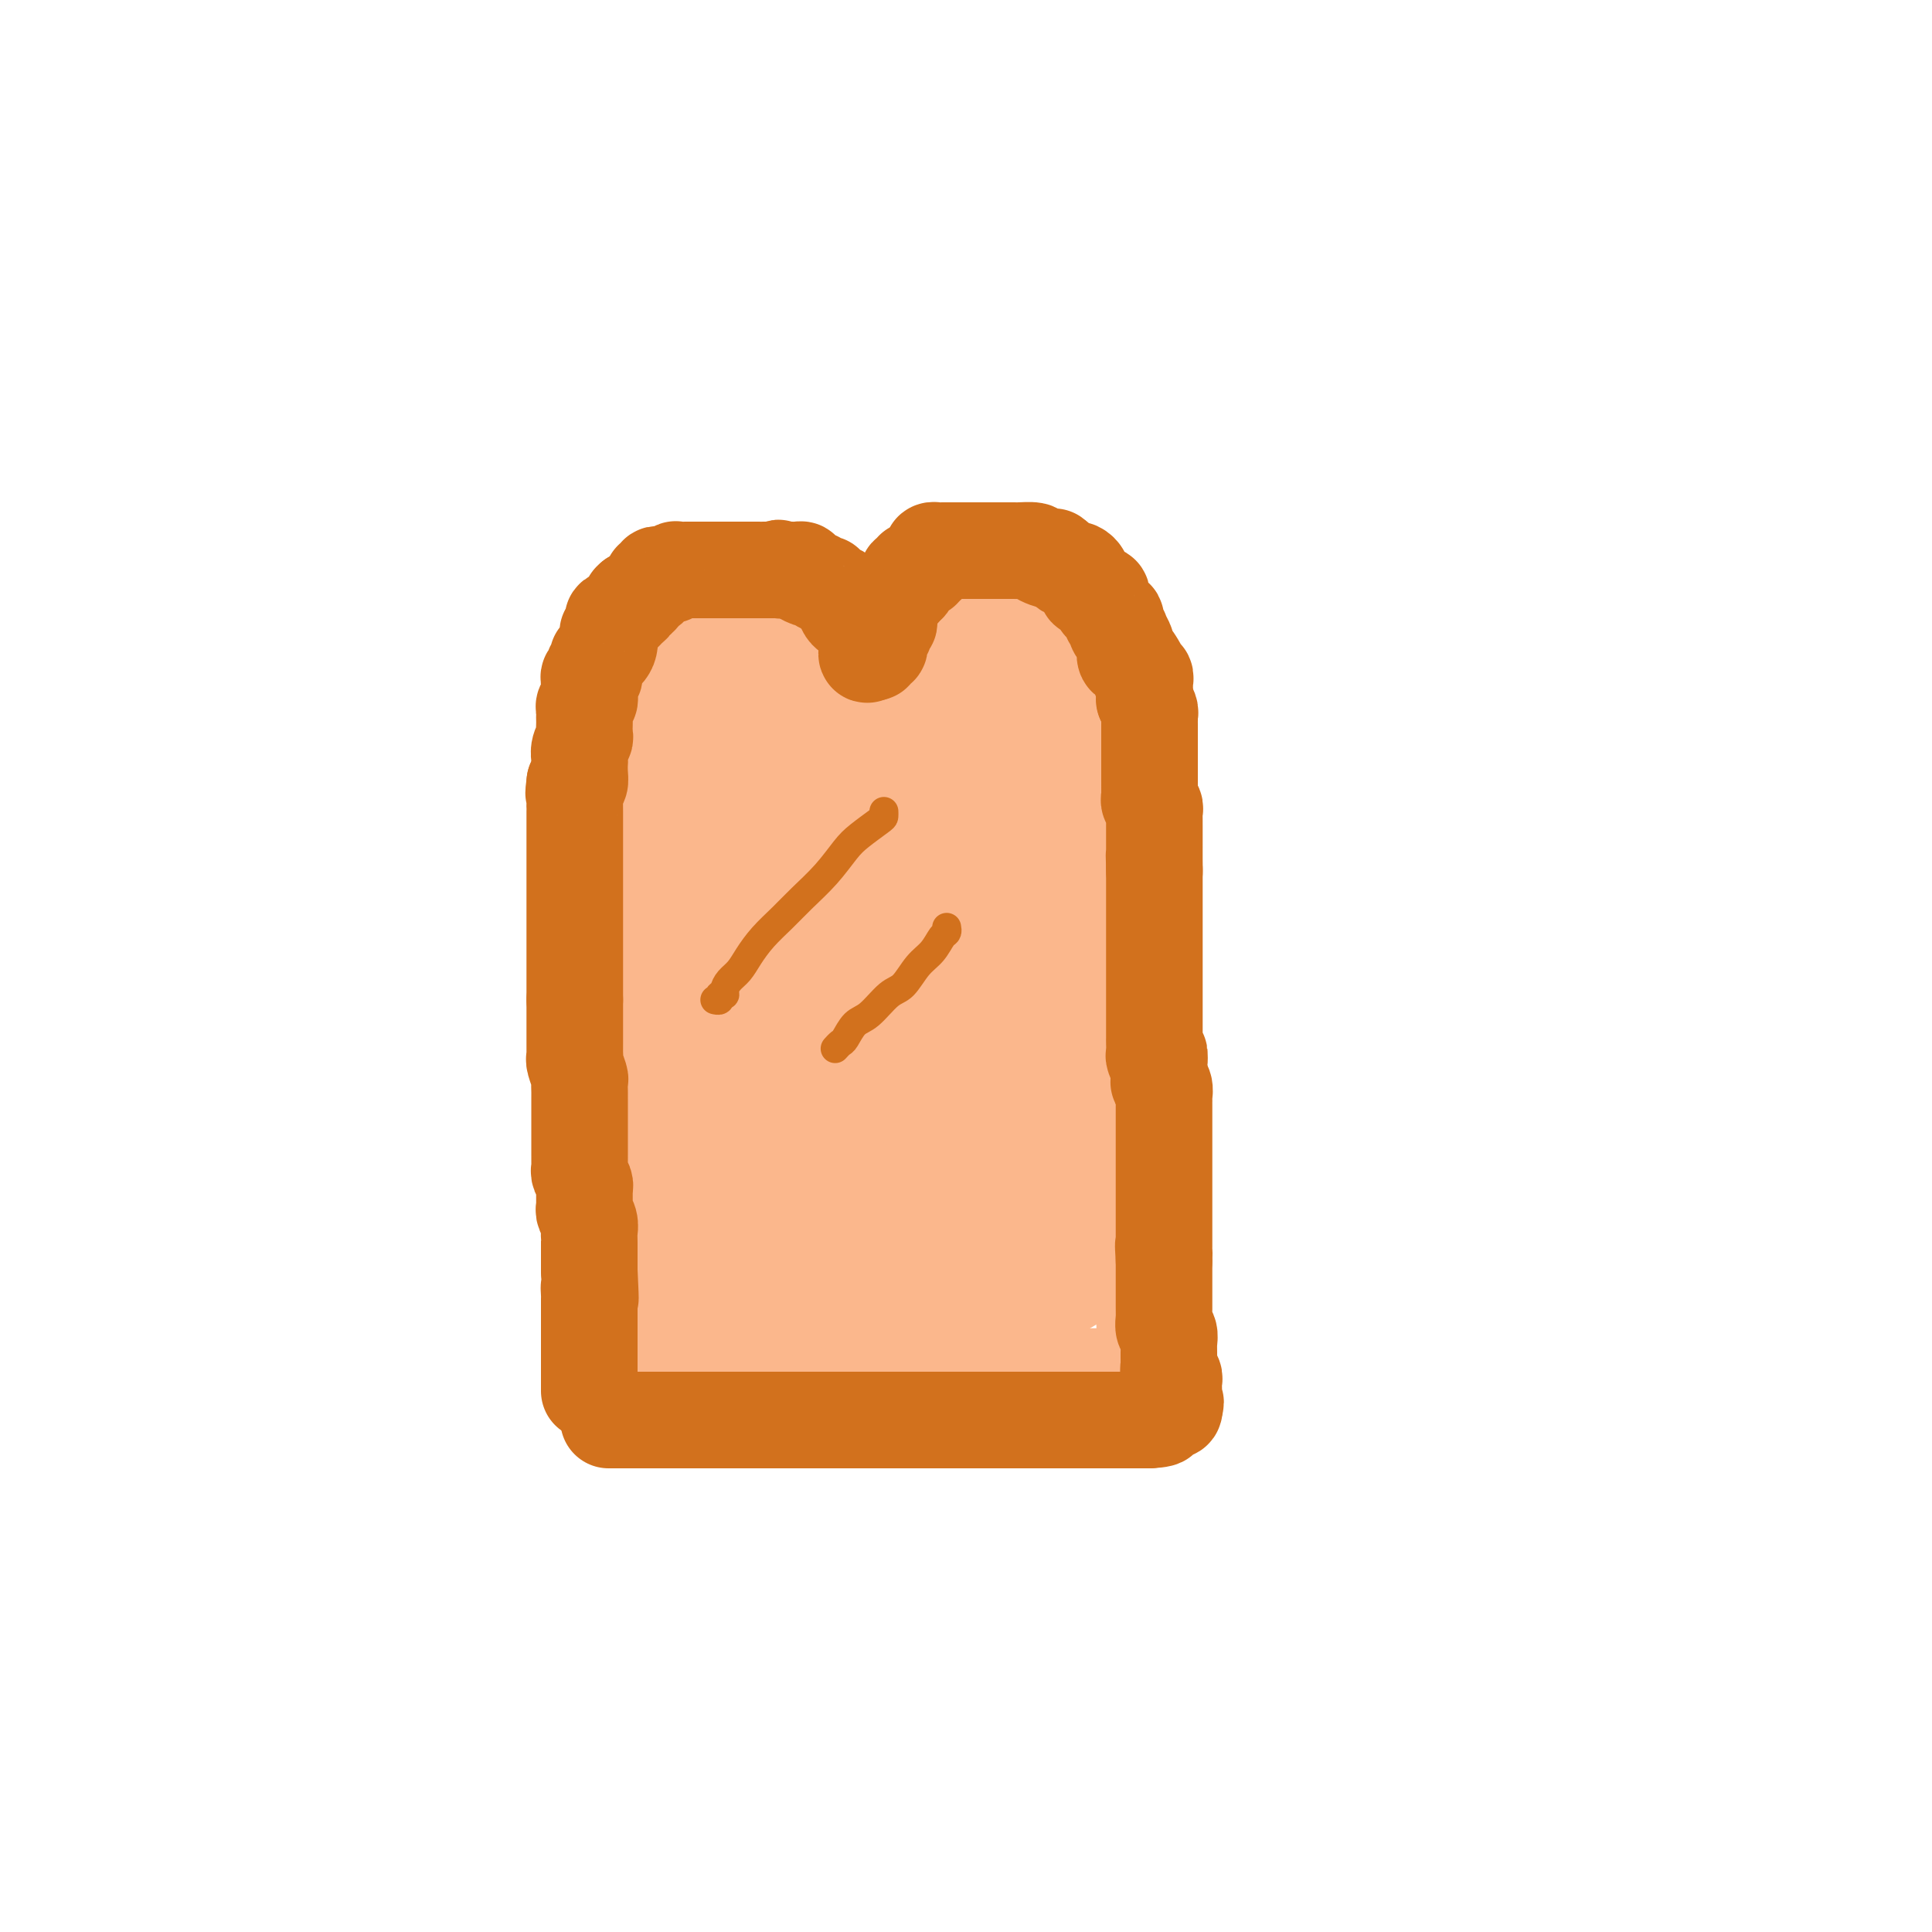 <svg viewBox='0 0 400 400' version='1.1' xmlns='http://www.w3.org/2000/svg' xmlns:xlink='http://www.w3.org/1999/xlink'><g fill='none' stroke='#FBB78C' stroke-width='12' stroke-linecap='round' stroke-linejoin='round'><path d='M138,162c-0.423,0.024 -0.845,0.048 -1,0c-0.155,-0.048 -0.041,-0.167 0,0c0.041,0.167 0.011,0.620 0,1c-0.011,0.380 -0.003,0.687 0,1c0.003,0.313 0.001,0.632 0,1c-0.001,0.368 -0.000,0.784 0,1c0.000,0.216 0.000,0.233 0,1c-0.000,0.767 -0.000,2.286 0,3c0.000,0.714 0.000,0.623 0,1c-0.000,0.377 -0.000,1.222 0,2c0.000,0.778 0.000,1.488 0,2c-0.000,0.512 -0.000,0.825 0,1c0.000,0.175 0.001,0.210 0,1c-0.001,0.790 -0.004,2.334 0,3c0.004,0.666 0.015,0.453 0,1c-0.015,0.547 -0.057,1.854 0,3c0.057,1.146 0.211,2.132 0,3c-0.211,0.868 -0.788,1.618 -1,2c-0.212,0.382 -0.061,0.395 0,1c0.061,0.605 0.030,1.803 0,3'/><path d='M136,193c-0.536,4.944 -0.876,1.804 -1,1c-0.124,-0.804 -0.033,0.729 0,2c0.033,1.271 0.009,2.279 0,3c-0.009,0.721 -0.002,1.153 0,2c0.002,0.847 0.001,2.109 0,3c-0.001,0.891 -0.000,1.413 0,2c0.000,0.587 0.000,1.240 0,2c-0.000,0.760 -0.000,1.627 0,2c0.000,0.373 0.000,0.252 0,1c-0.000,0.748 -0.000,2.364 0,3c0.000,0.636 0.000,0.293 0,1c-0.000,0.707 -0.000,2.464 0,4c0.000,1.536 0.001,2.851 0,4c-0.001,1.149 -0.003,2.131 0,3c0.003,0.869 0.011,1.626 0,3c-0.011,1.374 -0.041,3.366 0,5c0.041,1.634 0.154,2.910 0,4c-0.154,1.090 -0.576,1.993 -1,3c-0.424,1.007 -0.849,2.117 -1,3c-0.151,0.883 -0.026,1.539 0,2c0.026,0.461 -0.046,0.727 0,1c0.046,0.273 0.208,0.552 0,1c-0.208,0.448 -0.788,1.064 -1,2c-0.212,0.936 -0.057,2.190 0,3c0.057,0.810 0.015,1.174 0,2c-0.015,0.826 -0.004,2.112 0,3c0.004,0.888 0.001,1.377 0,2c-0.001,0.623 -0.000,1.381 0,2c0.000,0.619 0.000,1.100 0,2c-0.000,0.900 -0.000,2.221 0,3c0.000,0.779 0.000,1.017 0,1c-0.000,-0.017 -0.000,-0.291 0,0c0.000,0.291 0.000,1.145 0,2'/><path d='M132,270c-0.614,12.091 -0.151,3.817 0,1c0.151,-2.817 -0.012,-0.177 0,1c0.012,1.177 0.199,0.890 0,1c-0.199,0.110 -0.782,0.618 -1,1c-0.218,0.382 -0.069,0.638 0,1c0.069,0.362 0.060,0.829 0,1c-0.060,0.171 -0.171,0.046 0,0c0.171,-0.046 0.623,-0.012 1,0c0.377,0.012 0.678,0.003 1,0c0.322,-0.003 0.663,-0.001 1,0c0.337,0.001 0.668,0.000 1,0'/><path d='M135,276c0.566,0.000 -0.020,-0.000 0,0c0.020,0.000 0.646,0.000 1,0c0.354,-0.000 0.437,-0.000 1,0c0.563,0.000 1.608,0.000 2,0c0.392,-0.000 0.132,-0.000 1,0c0.868,0.000 2.862,0.000 4,0c1.138,-0.000 1.418,-0.000 2,0c0.582,0.000 1.465,0.000 2,0c0.535,-0.000 0.721,-0.000 1,0c0.279,0.000 0.651,0.000 1,0c0.349,-0.000 0.677,-0.000 1,0c0.323,0.000 0.643,0.000 1,0c0.357,-0.000 0.751,-0.000 1,0c0.249,0.000 0.354,0.000 1,0c0.646,-0.000 1.832,-0.000 3,0c1.168,0.000 2.318,0.000 3,0c0.682,-0.000 0.896,-0.000 2,0c1.104,0.000 3.097,0.000 4,0c0.903,-0.000 0.717,-0.001 1,0c0.283,0.001 1.035,0.004 2,0c0.965,-0.004 2.144,-0.015 3,0c0.856,0.015 1.390,0.057 2,0c0.610,-0.057 1.298,-0.211 2,0c0.702,0.211 1.420,0.789 2,1c0.580,0.211 1.024,0.056 2,0c0.976,-0.056 2.484,-0.012 3,0c0.516,0.012 0.041,-0.008 1,0c0.959,0.008 3.352,0.044 4,0c0.648,-0.044 -0.451,-0.169 0,0c0.451,0.169 2.451,0.633 4,1c1.549,0.367 2.648,0.637 4,1c1.352,0.363 2.958,0.818 4,1c1.042,0.182 1.521,0.091 2,0'/><path d='M202,280c11.235,0.845 5.821,0.959 4,1c-1.821,0.041 -0.051,0.011 1,0c1.051,-0.011 1.382,-0.003 2,0c0.618,0.003 1.524,0.001 2,0c0.476,-0.001 0.522,-0.000 1,0c0.478,0.000 1.389,0.000 2,0c0.611,-0.000 0.923,-0.000 1,0c0.077,0.000 -0.080,0.000 0,0c0.080,-0.000 0.399,-0.000 1,0c0.601,0.000 1.485,0.000 2,0c0.515,-0.000 0.663,-0.000 1,0c0.337,0.000 0.864,0.000 1,0c0.136,-0.000 -0.117,-0.000 0,0c0.117,0.000 0.605,0.000 1,0c0.395,-0.000 0.697,-0.000 1,0c0.303,0.000 0.606,0.000 1,0c0.394,-0.000 0.879,-0.000 1,0c0.121,0.000 -0.121,0.000 0,0c0.121,-0.000 0.605,-0.000 1,0c0.395,0.000 0.701,0.000 1,0c0.299,-0.000 0.591,-0.000 1,0c0.409,0.000 0.936,0.000 1,0c0.064,-0.000 -0.334,0.000 0,0c0.334,0.000 1.399,0.000 2,0c0.601,0.000 0.739,0.000 1,0c0.261,0.000 0.646,0.000 1,0c0.354,0.000 0.677,0.000 1,0'/><path d='M233,281c4.718,0.171 1.012,0.098 0,0c-1.012,-0.098 0.669,-0.223 1,0c0.331,0.223 -0.689,0.792 -1,1c-0.311,0.208 0.085,0.056 0,0c-0.085,-0.056 -0.652,-0.015 -1,0c-0.348,0.015 -0.477,0.004 -1,0c-0.523,-0.004 -1.439,-0.001 -2,0c-0.561,0.001 -0.766,0.000 -1,0c-0.234,-0.000 -0.495,-0.000 -1,0c-0.505,0.000 -1.252,0.000 -2,0'/><path d='M225,282c-1.431,0.155 -1.010,0.041 -1,0c0.010,-0.041 -0.392,-0.011 -1,0c-0.608,0.011 -1.422,0.003 -2,0c-0.578,-0.003 -0.918,-0.001 -1,0c-0.082,0.001 0.095,0.000 0,0c-0.095,-0.000 -0.463,-0.000 -1,0c-0.537,0.000 -1.243,0.000 -2,0c-0.757,-0.000 -1.564,-0.000 -2,0c-0.436,0.000 -0.502,0.000 -1,0c-0.498,-0.000 -1.428,-0.000 -2,0c-0.572,0.000 -0.786,0.000 -1,0c-0.214,-0.000 -0.427,-0.000 -1,0c-0.573,0.000 -1.504,0.000 -2,0c-0.496,-0.000 -0.556,-0.000 -1,0c-0.444,0.000 -1.274,0.000 -2,0c-0.726,-0.000 -1.350,-0.000 -2,0c-0.650,0.000 -1.326,0.000 -2,0c-0.674,-0.000 -1.344,-0.000 -2,0c-0.656,0.000 -1.296,0.000 -2,0c-0.704,-0.000 -1.470,-0.000 -2,0c-0.530,0.000 -0.825,0.000 -1,0c-0.175,-0.000 -0.232,-0.000 -1,0c-0.768,0.000 -2.247,0.000 -3,0c-0.753,0.000 -0.779,0.000 -1,0c-0.221,0.000 -0.637,0.000 -1,0c-0.363,0.000 -0.674,0.000 -1,0c-0.326,0.000 -0.669,0.000 -1,0c-0.331,0.000 -0.652,0.000 -1,0c-0.348,0.000 -0.723,0.000 -1,0c-0.277,0.000 -0.456,0.000 -1,0c-0.544,0.000 -1.454,0.000 -2,0c-0.546,0.000 -0.727,0.000 -1,0c-0.273,0.000 -0.636,0.000 -1,0'/><path d='M179,282c-7.521,0.000 -3.323,0.000 -2,0c1.323,0.000 -0.228,0.000 -1,0c-0.772,0.000 -0.765,-0.000 -1,0c-0.235,0.000 -0.711,0.000 -1,0c-0.289,0.000 -0.392,-0.000 -1,0c-0.608,0.000 -1.721,0.000 -2,0c-0.279,-0.000 0.276,-0.000 0,0c-0.276,0.000 -1.384,0.000 -2,0c-0.616,-0.000 -0.741,-0.000 -1,0c-0.259,0.000 -0.651,0.000 -1,0c-0.349,-0.000 -0.653,-0.000 -1,0c-0.347,0.000 -0.736,0.000 -1,0c-0.264,-0.000 -0.402,-0.000 -1,0c-0.598,0.000 -1.657,0.000 -2,0c-0.343,-0.000 0.029,-0.000 0,0c-0.029,0.000 -0.458,0.000 -1,0c-0.542,-0.000 -1.196,-0.000 -2,0c-0.804,0.000 -1.759,0.000 -2,0c-0.241,-0.000 0.231,-0.000 0,0c-0.231,0.000 -1.166,0.000 -2,0c-0.834,-0.000 -1.568,-0.000 -2,0c-0.432,0.000 -0.564,0.000 -1,0c-0.436,-0.000 -1.178,-0.001 -2,0c-0.822,0.001 -1.726,0.004 -2,0c-0.274,-0.004 0.081,-0.015 0,0c-0.081,0.015 -0.599,0.056 -1,0c-0.401,-0.056 -0.685,-0.207 -1,0c-0.315,0.207 -0.661,0.774 -1,1c-0.339,0.226 -0.669,0.113 -1,0'/><path d='M144,283c-5.321,0.155 -1.122,0.041 0,0c1.122,-0.041 -0.833,-0.011 -2,0c-1.167,0.011 -1.545,0.003 -2,0c-0.455,-0.003 -0.987,-0.001 -2,0c-1.013,0.001 -2.509,0.000 -3,0c-0.491,-0.000 0.022,-0.000 0,0c-0.022,0.000 -0.580,0.000 -1,0c-0.420,-0.000 -0.704,-0.000 -1,0c-0.296,0.000 -0.604,0.000 -1,0c-0.396,-0.000 -0.879,-0.000 -1,0c-0.121,0.000 0.121,0.000 0,0c-0.121,-0.000 -0.606,-0.000 -1,0c-0.394,0.000 -0.697,0.000 -1,0'/><path d='M129,283c-2.556,0.044 -1.444,0.156 -1,0c0.444,-0.156 0.222,-0.578 0,-1'/><path d='M128,282c-0.167,-0.167 -0.083,-0.083 0,0'/><path d='M128,282c0.000,-0.447 0.000,-0.893 0,-1c0.000,-0.107 0.000,0.126 0,0c0.000,-0.126 0.000,-0.612 0,-1c0.000,-0.388 0.000,-0.677 0,-1c0.000,-0.323 0.000,-0.678 0,-1c0.000,-0.322 -0.000,-0.611 0,-1c0.000,-0.389 0.000,-0.878 0,-1c0.000,-0.122 0.000,0.122 0,0c0.000,-0.122 0.000,-0.610 0,-1c0.000,-0.390 0.000,-0.683 0,-1c0.000,-0.317 0.000,-0.659 0,-1'/><path d='M128,273c-0.000,-1.632 -0.000,-1.210 0,-1c0.000,0.210 0.000,0.210 0,0c-0.000,-0.210 -0.000,-0.630 0,-1c0.000,-0.370 0.000,-0.691 0,-1c-0.000,-0.309 -0.000,-0.608 0,-1c0.000,-0.392 0.000,-0.879 0,-1c-0.000,-0.121 -0.000,0.122 0,0c0.000,-0.122 0.000,-0.611 0,-1c-0.000,-0.389 -0.000,-0.678 0,-1c0.000,-0.322 0.000,-0.678 0,-1c-0.000,-0.322 -0.000,-0.611 0,-1c0.000,-0.389 0.000,-0.877 0,-1c-0.000,-0.123 -0.000,0.121 0,0c0.000,-0.121 0.000,-0.606 0,-1c-0.000,-0.394 -0.000,-0.697 0,-1c0.000,-0.303 0.000,-0.606 0,-1c-0.000,-0.394 -0.000,-0.879 0,-1c0.000,-0.121 0.000,0.122 0,0c-0.000,-0.122 -0.001,-0.607 0,-1c0.001,-0.393 0.004,-0.693 0,-1c-0.004,-0.307 -0.015,-0.621 0,-1c0.015,-0.379 0.057,-0.823 0,-1c-0.057,-0.177 -0.211,-0.089 0,0c0.211,0.089 0.788,0.178 1,0c0.212,-0.178 0.061,-0.622 0,-1c-0.061,-0.378 -0.030,-0.689 0,-1'/><path d='M129,253c0.154,-3.277 0.040,-1.470 0,-1c-0.040,0.470 -0.007,-0.398 0,-1c0.007,-0.602 -0.012,-0.939 0,-1c0.012,-0.061 0.056,0.153 0,0c-0.056,-0.153 -0.211,-0.673 0,-1c0.211,-0.327 0.789,-0.460 1,-1c0.211,-0.540 0.057,-1.488 0,-2c-0.057,-0.512 -0.015,-0.587 0,-1c0.015,-0.413 0.004,-1.162 0,-2c-0.004,-0.838 -0.001,-1.765 0,-2c0.001,-0.235 0.000,0.221 0,0c-0.000,-0.221 -0.000,-1.120 0,-2c0.000,-0.880 0.000,-1.741 0,-2c-0.000,-0.259 -0.000,0.084 0,0c0.000,-0.084 0.000,-0.596 0,-1c-0.000,-0.404 -0.000,-0.700 0,-1c0.000,-0.300 0.000,-0.604 0,-1c-0.000,-0.396 -0.000,-0.883 0,-1c0.000,-0.117 0.000,0.137 0,0c-0.000,-0.137 -0.000,-0.665 0,-1c0.000,-0.335 0.000,-0.478 0,-1c-0.000,-0.522 -0.001,-1.422 0,-2c0.001,-0.578 0.004,-0.834 0,-1c-0.004,-0.166 -0.015,-0.243 0,-1c0.015,-0.757 0.056,-2.192 0,-3c-0.056,-0.808 -0.207,-0.987 0,-1c0.207,-0.013 0.774,0.139 1,0c0.226,-0.139 0.113,-0.570 0,-1'/><path d='M131,222c0.309,-4.978 0.083,-1.924 0,-1c-0.083,0.924 -0.022,-0.281 0,-1c0.022,-0.719 0.006,-0.953 0,-1c-0.006,-0.047 -0.002,0.093 0,0c0.002,-0.093 0.000,-0.420 0,-1c-0.000,-0.580 -0.000,-1.412 0,-2c0.000,-0.588 0.000,-0.931 0,-1c-0.000,-0.069 -0.000,0.135 0,0c0.000,-0.135 0.000,-0.610 0,-1c-0.000,-0.390 -0.000,-0.696 0,-1c0.000,-0.304 0.000,-0.606 0,-1c-0.000,-0.394 -0.000,-0.879 0,-1c0.000,-0.121 0.000,0.123 0,0c-0.000,-0.123 -0.000,-0.611 0,-1c0.000,-0.389 0.000,-0.678 0,-1c-0.000,-0.322 -0.000,-0.678 0,-1c0.000,-0.322 0.000,-0.611 0,-1c-0.000,-0.389 -0.000,-0.878 0,-1c0.000,-0.122 0.000,0.122 0,0c-0.000,-0.122 -0.000,-0.610 0,-1c0.000,-0.390 0.000,-0.681 0,-1c-0.000,-0.319 -0.000,-0.666 0,-1c0.000,-0.334 0.000,-0.654 0,-1c-0.000,-0.346 -0.000,-0.718 0,-1c0.000,-0.282 -0.000,-0.475 0,-1c0.000,-0.525 -0.000,-1.384 0,-2c0.000,-0.616 -0.000,-0.990 0,-1c0.000,-0.010 -0.000,0.343 0,0c0.000,-0.343 0.000,-1.384 0,-2c0.000,-0.616 0.000,-0.808 0,-1'/><path d='M131,194c0.000,-4.505 0.000,-1.767 0,-1c-0.000,0.767 -0.000,-0.439 0,-1c0.000,-0.561 0.000,-0.479 0,-1c-0.000,-0.521 -0.000,-1.645 0,-2c0.000,-0.355 0.000,0.060 0,0c-0.000,-0.060 -0.000,-0.595 0,-1c0.000,-0.405 0.000,-0.681 0,-1c-0.000,-0.319 -0.000,-0.681 0,-1c0.000,-0.319 0.000,-0.596 0,-1c-0.000,-0.404 -0.000,-0.935 0,-1c0.000,-0.065 0.000,0.337 0,0c-0.000,-0.337 -0.000,-1.414 0,-2c0.000,-0.586 0.001,-0.682 0,-1c-0.001,-0.318 -0.004,-0.859 0,-1c0.004,-0.141 0.015,0.117 0,0c-0.015,-0.117 -0.057,-0.609 0,-1c0.057,-0.391 0.211,-0.683 0,-1c-0.211,-0.317 -0.789,-0.661 -1,-1c-0.211,-0.339 -0.057,-0.673 0,-1c0.057,-0.327 0.015,-0.647 0,-1c-0.015,-0.353 -0.004,-0.739 0,-1c0.004,-0.261 0.001,-0.399 0,-1c-0.001,-0.601 -0.000,-1.666 0,-2c0.000,-0.334 -0.000,0.064 0,0c0.000,-0.064 0.001,-0.591 0,-1c-0.001,-0.409 -0.004,-0.701 0,-1c0.004,-0.299 0.015,-0.605 0,-1c-0.015,-0.395 -0.056,-0.879 0,-1c0.056,-0.121 0.207,0.121 0,0c-0.207,-0.121 -0.774,-0.606 -1,-1c-0.226,-0.394 -0.113,-0.697 0,-1'/><path d='M129,165c-0.308,-4.668 -0.079,-1.839 0,-1c0.079,0.839 0.007,-0.314 0,-1c-0.007,-0.686 0.050,-0.906 0,-1c-0.050,-0.094 -0.206,-0.064 0,0c0.206,0.064 0.773,0.161 1,0c0.227,-0.161 0.113,-0.581 0,-1'/><path d='M130,161c0.394,-0.619 0.879,-0.166 1,0c0.121,0.166 -0.121,0.044 0,0c0.121,-0.044 0.605,-0.012 1,0c0.395,0.012 0.701,0.003 1,0c0.299,-0.003 0.591,-0.001 1,0c0.409,0.001 0.936,0.000 1,0c0.064,-0.000 -0.334,-0.000 0,0c0.334,0.000 1.399,0.000 2,0c0.601,-0.000 0.739,-0.000 1,0c0.261,0.000 0.646,0.000 1,0c0.354,-0.000 0.677,-0.000 1,0'/><path d='M140,161c1.499,0.000 0.248,0.000 0,0c-0.248,0.000 0.507,0.000 1,0c0.493,0.000 0.723,0.000 1,0c0.277,0.000 0.599,0.000 1,0c0.401,0.000 0.881,0.000 1,0c0.119,0.000 -0.121,0.000 0,0c0.121,0.000 0.605,-0.000 1,0c0.395,0.000 0.701,0.000 1,0c0.299,0.000 0.591,0.000 1,0c0.409,0.000 0.935,0.000 1,0c0.065,0.000 -0.333,0.000 0,0c0.333,0.000 1.395,0.000 2,0c0.605,0.000 0.754,0.000 1,0c0.246,0.000 0.591,-0.000 1,0c0.409,0.000 0.883,-0.000 1,0c0.117,0.000 -0.123,-0.000 0,0c0.123,0.000 0.610,-0.000 1,0c0.390,0.000 0.682,-0.000 1,0c0.318,0.000 0.662,-0.000 1,0c0.338,0.000 0.669,0.000 1,0'/><path d='M157,161c2.582,0.000 0.537,0.000 0,0c-0.537,0.000 0.435,0.000 1,0c0.565,0.000 0.725,0.000 1,0c0.275,0.000 0.665,0.000 1,0c0.335,0.000 0.613,0.000 1,0c0.387,0.000 0.882,0.000 1,0c0.118,0.000 -0.141,-0.000 0,0c0.141,0.000 0.682,0.000 1,0c0.318,0.000 0.413,0.000 1,0c0.587,0.000 1.667,0.000 2,0c0.333,0.000 -0.081,0.000 0,0c0.081,0.000 0.655,0.000 1,0c0.345,0.000 0.459,0.000 1,0c0.541,0.000 1.508,-0.000 2,0c0.492,0.000 0.509,-0.000 1,0c0.491,0.000 1.454,-0.000 2,0c0.546,0.000 0.674,-0.000 1,0c0.326,0.000 0.851,-0.000 1,0c0.149,0.000 -0.077,-0.000 0,0c0.077,0.000 0.458,-0.000 1,0c0.542,0.000 1.245,-0.000 2,0c0.755,0.000 1.563,-0.000 2,0c0.437,0.000 0.502,-0.000 1,0c0.498,0.000 1.428,-0.000 2,0c0.572,0.000 0.786,0.000 1,0'/><path d='M184,161c4.348,0.000 1.717,0.000 1,0c-0.717,0.000 0.480,0.000 1,0c0.520,0.000 0.363,0.000 1,0c0.637,0.000 2.068,0.000 3,0c0.932,0.000 1.364,0.000 2,0c0.636,0.000 1.474,0.000 2,0c0.526,0.000 0.739,-0.000 1,0c0.261,0.000 0.570,0.000 1,0c0.430,0.000 0.982,0.000 1,0c0.018,0.000 -0.499,0.000 0,0c0.499,0.000 2.014,0.000 3,0c0.986,0.000 1.444,0.000 2,0c0.556,0.000 1.211,0.000 2,0c0.789,0.000 1.712,-0.000 2,0c0.288,0.000 -0.061,-0.000 0,0c0.061,0.000 0.530,0.000 1,0'/><path d='M207,161c3.968,0.000 2.387,0.000 2,0c-0.387,0.000 0.421,-0.000 1,0c0.579,0.000 0.928,0.000 1,0c0.072,-0.000 -0.134,-0.000 0,0c0.134,0.000 0.610,0.000 1,0c0.390,-0.000 0.696,-0.000 1,0c0.304,0.000 0.606,0.000 1,0c0.394,-0.000 0.879,-0.000 1,0c0.121,0.000 -0.123,0.000 0,0c0.123,-0.000 0.612,-0.000 1,0c0.388,0.000 0.677,0.000 1,0c0.323,-0.000 0.682,-0.000 1,0c0.318,0.000 0.596,0.000 1,0c0.404,-0.000 0.936,-0.000 1,0c0.064,0.000 -0.338,0.000 0,0c0.338,-0.000 1.417,-0.000 2,0c0.583,0.000 0.670,0.000 1,0c0.330,-0.000 0.902,-0.000 1,0c0.098,0.000 -0.278,0.000 0,0c0.278,-0.000 1.209,-0.001 2,0c0.791,0.001 1.441,0.003 2,0c0.559,-0.003 1.026,-0.011 2,0c0.974,0.011 2.455,0.041 3,0c0.545,-0.041 0.156,-0.155 0,0c-0.156,0.155 -0.078,0.577 0,1'/><path d='M233,162c4.022,0.041 1.078,-0.358 0,0c-1.078,0.358 -0.289,1.472 0,2c0.289,0.528 0.077,0.470 0,1c-0.077,0.530 -0.021,1.647 0,2c0.021,0.353 0.006,-0.059 0,0c-0.006,0.059 -0.001,0.589 0,1c0.001,0.411 0.000,0.701 0,1c-0.000,0.299 -0.000,0.605 0,1c0.000,0.395 0.000,0.879 0,1c-0.000,0.121 -0.000,-0.121 0,0c0.000,0.121 0.000,0.606 0,1c-0.000,0.394 -0.000,0.697 0,1c0.000,0.303 0.000,0.606 0,1c-0.000,0.394 -0.000,0.878 0,1c0.000,0.122 0.000,-0.117 0,0c-0.000,0.117 -0.000,0.591 0,1c0.000,0.409 0.000,0.754 0,1c-0.000,0.246 -0.000,0.395 0,1c0.000,0.605 0.000,1.667 0,2c-0.000,0.333 -0.000,-0.065 0,0c0.000,0.065 0.000,0.591 0,1c-0.000,0.409 -0.000,0.700 0,1c0.000,0.300 0.000,0.609 0,1c-0.000,0.391 -0.000,0.864 0,1c0.000,0.136 -0.000,-0.067 0,0c0.000,0.067 -0.000,0.403 0,1c0.000,0.597 -0.000,1.456 0,2c0.000,0.544 0.000,0.772 0,1'/><path d='M233,188c0.000,4.141 -0.000,1.493 0,1c0.000,-0.493 0.000,1.167 0,2c-0.000,0.833 -0.000,0.838 0,1c0.000,0.162 0.000,0.480 0,1c-0.000,0.520 0.000,1.243 0,2c-0.000,0.757 0.000,1.549 0,2c0.000,0.451 0.000,0.562 0,1c-0.000,0.438 0.000,1.202 0,2c-0.000,0.798 0.000,1.632 0,2c0.000,0.368 0.000,0.272 0,1c0.000,0.728 0.000,2.279 0,3c-0.000,0.721 0.000,0.613 0,1c0.000,0.387 -0.000,1.269 0,2c0.000,0.731 -0.000,1.312 0,2c0.000,0.688 -0.000,1.484 0,2c0.000,0.516 -0.000,0.753 0,1c0.000,0.247 -0.000,0.503 0,1c0.000,0.497 -0.000,1.235 0,2c0.000,0.765 -0.000,1.557 0,2c0.000,0.443 -0.000,0.538 0,1c0.000,0.462 -0.000,1.290 0,2c0.000,0.710 -0.000,1.301 0,2c0.000,0.699 -0.000,1.504 0,2c0.000,0.496 -0.000,0.682 0,1c0.000,0.318 -0.000,0.767 0,1c0.000,0.233 -0.000,0.252 0,1c0.000,0.748 -0.000,2.227 0,3c0.000,0.773 -0.000,0.840 0,1c0.000,0.160 -0.000,0.413 0,1c0.000,0.587 -0.000,1.508 0,2c0.000,0.492 -0.000,0.556 0,1c0.000,0.444 -0.000,1.270 0,2c0.000,0.730 0.000,1.365 0,2'/><path d='M233,241c0.000,8.086 -0.000,1.802 0,0c0.000,-1.802 0.000,0.878 0,2c-0.000,1.122 -0.000,0.686 0,1c0.000,0.314 0.000,1.377 0,2c-0.000,0.623 0.000,0.805 0,1c-0.000,0.195 0.000,0.404 0,1c0.000,0.596 0.000,1.578 0,2c-0.000,0.422 0.000,0.284 0,1c-0.000,0.716 0.000,2.286 0,3c0.000,0.714 0.000,0.572 0,1c0.000,0.428 0.000,1.428 0,2c-0.000,0.572 0.000,0.718 0,1c0.000,0.282 -0.000,0.702 0,1c0.000,0.298 -0.000,0.475 0,1c0.000,0.525 -0.000,1.396 0,2c0.000,0.604 -0.000,0.939 0,1c0.000,0.061 -0.000,-0.151 0,0c0.000,0.151 -0.000,0.667 0,1c0.000,0.333 -0.000,0.485 0,1c0.000,0.515 -0.000,1.394 0,2c0.000,0.606 -0.000,0.941 0,1c0.000,0.059 -0.000,-0.157 0,0c0.000,0.157 -0.000,0.686 0,1c0.000,0.314 -0.000,0.413 0,1c0.000,0.587 -0.000,1.663 0,2c0.000,0.337 -0.000,-0.063 0,0c0.000,0.063 -0.000,0.589 0,1c0.000,0.411 0.000,0.705 0,1'/><path d='M233,274c0.000,5.267 -0.000,1.936 0,1c0.000,-0.936 0.000,0.523 0,1c-0.000,0.477 -0.000,-0.027 0,0c0.000,0.027 0.000,0.586 0,1c-0.000,0.414 0.000,0.684 0,1c-0.000,0.316 0.000,0.677 0,1c0.000,0.323 0.000,0.609 0,1c-0.000,0.391 0.000,0.888 0,1c-0.000,0.112 0.000,-0.162 0,0c0.000,0.162 0.000,0.761 0,1c-0.000,0.239 0.000,0.120 0,0'/><path d='M233,282c-0.179,1.238 -0.626,0.332 -1,0c-0.374,-0.332 -0.674,-0.089 -1,0c-0.326,0.089 -0.679,0.024 -1,0c-0.321,-0.024 -0.611,-0.006 -1,0c-0.389,0.006 -0.877,0.002 -1,0c-0.123,-0.002 0.121,-0.000 0,0c-0.121,0.000 -0.606,0.000 -1,0c-0.394,-0.000 -0.697,-0.000 -1,0c-0.303,0.000 -0.606,0.000 -1,0c-0.394,-0.000 -0.879,-0.000 -1,0c-0.121,0.000 0.121,0.000 0,0c-0.121,-0.000 -0.606,-0.000 -1,0c-0.394,0.000 -0.697,0.000 -1,0c-0.303,-0.000 -0.606,-0.000 -1,0c-0.394,0.000 -0.879,0.000 -1,0c-0.121,-0.000 0.123,-0.000 0,0c-0.123,0.000 -0.611,0.000 -1,0c-0.389,-0.000 -0.678,-0.000 -1,0c-0.322,0.000 -0.678,0.000 -1,0c-0.322,-0.000 -0.611,-0.000 -1,0c-0.389,0.000 -0.878,0.000 -1,0c-0.122,-0.000 0.122,-0.000 0,0c-0.122,0.000 -0.609,0.000 -1,0c-0.391,-0.000 -0.685,0.000 -1,0c-0.315,0.000 -0.651,0.000 -1,0c-0.349,0.000 -0.709,0.000 -1,0c-0.291,0.000 -0.512,0.000 -1,0c-0.488,0.000 -1.244,0.000 -2,0'/><path d='M208,282c-4.046,0.000 -1.661,0.000 -1,0c0.661,0.000 -0.400,0.000 -1,0c-0.600,0.000 -0.737,-0.000 -1,0c-0.263,0.000 -0.652,0.000 -1,0c-0.348,0.000 -0.657,0.000 -1,0c-0.343,0.000 -0.722,0.000 -1,0c-0.278,0.000 -0.455,0.000 -1,0c-0.545,0.000 -1.459,0.000 -2,0c-0.541,0.000 -0.709,0.000 -1,0c-0.291,0.000 -0.704,0.000 -1,0c-0.296,0.000 -0.474,0.000 -1,0c-0.526,0.000 -1.398,0.000 -2,0c-0.602,0.000 -0.934,-0.000 -1,0c-0.066,0.000 0.132,0.000 0,0c-0.132,0.000 -0.595,0.000 -1,0c-0.405,0.000 -0.753,0.000 -1,0c-0.247,0.000 -0.395,0.000 -1,0c-0.605,0.000 -1.668,0.000 -2,0c-0.332,0.000 0.066,0.000 0,0c-0.066,0.000 -0.595,0.000 -1,0c-0.405,0.000 -0.685,0.000 -1,0c-0.315,0.000 -0.667,0.000 -1,0c-0.333,0.000 -0.649,0.000 -1,0c-0.351,0.000 -0.738,0.000 -1,0c-0.262,0.000 -0.399,0.000 -1,0c-0.601,0.000 -1.667,0.000 -2,0c-0.333,0.000 0.065,0.000 0,0c-0.065,0.000 -0.594,0.000 -1,0c-0.406,0.000 -0.687,0.000 -1,0c-0.313,0.000 -0.656,0.000 -1,0'/><path d='M177,282c-4.974,-0.016 -1.910,-0.057 -1,0c0.910,0.057 -0.335,0.211 -1,0c-0.665,-0.211 -0.752,-0.788 -1,-1c-0.248,-0.212 -0.659,-0.059 -1,0c-0.341,0.059 -0.613,0.023 -1,0c-0.387,-0.023 -0.888,-0.033 -1,0c-0.112,0.033 0.166,0.111 0,0c-0.166,-0.111 -0.778,-0.410 -1,-1c-0.222,-0.590 -0.056,-1.470 0,-2c0.056,-0.530 0.003,-0.709 0,-1c-0.003,-0.291 0.044,-0.693 0,-1c-0.044,-0.307 -0.179,-0.519 0,-1c0.179,-0.481 0.672,-1.232 1,-2c0.328,-0.768 0.491,-1.555 1,-2c0.509,-0.445 1.365,-0.550 2,-1c0.635,-0.450 1.049,-1.245 2,-2c0.951,-0.755 2.441,-1.470 4,-2c1.559,-0.530 3.189,-0.873 4,-1c0.811,-0.127 0.803,-0.036 1,0c0.197,0.036 0.598,0.018 1,0'/><path d='M186,265c2.105,-0.689 0.367,0.588 0,1c-0.367,0.412 0.637,-0.040 1,0c0.363,0.040 0.084,0.574 0,1c-0.084,0.426 0.026,0.745 0,1c-0.026,0.255 -0.190,0.447 0,1c0.190,0.553 0.732,1.469 0,2c-0.732,0.531 -2.739,0.678 -4,1c-1.261,0.322 -1.777,0.818 -3,1c-1.223,0.182 -3.153,0.048 -4,0c-0.847,-0.048 -0.609,-0.012 -1,0c-0.391,0.012 -1.410,0.000 -2,0c-0.590,-0.000 -0.750,0.011 -1,0c-0.250,-0.011 -0.589,-0.043 -1,0c-0.411,0.043 -0.895,0.162 -1,0c-0.105,-0.162 0.167,-0.606 0,-1c-0.167,-0.394 -0.774,-0.738 -1,-1c-0.226,-0.262 -0.072,-0.442 0,-1c0.072,-0.558 0.063,-1.493 0,-2c-0.063,-0.507 -0.181,-0.584 0,-1c0.181,-0.416 0.660,-1.169 1,-2c0.340,-0.831 0.542,-1.739 1,-2c0.458,-0.261 1.173,0.126 2,0c0.827,-0.126 1.767,-0.766 2,-1c0.233,-0.234 -0.240,-0.064 0,0c0.240,0.064 1.192,0.021 2,0c0.808,-0.021 1.471,-0.019 2,0c0.529,0.019 0.925,0.057 1,0c0.075,-0.057 -0.172,-0.208 0,0c0.172,0.208 0.763,0.774 1,1c0.237,0.226 0.118,0.113 0,0'/><path d='M181,263c1.333,0.000 -0.333,0.000 -1,0c-0.667,0.000 -0.333,0.000 0,0'/></g>
<g fill='none' stroke='#FBB78C' stroke-width='28' stroke-linecap='round' stroke-linejoin='round'><path d='M173,263c0.081,0.309 0.162,0.619 0,1c-0.162,0.381 -0.568,0.834 -1,1c-0.432,0.166 -0.889,0.044 -1,0c-0.111,-0.044 0.125,-0.012 0,0c-0.125,0.012 -0.611,0.003 -1,0c-0.389,-0.003 -0.682,-0.001 -1,0c-0.318,0.001 -0.663,0.000 -1,0c-0.337,-0.000 -0.667,-0.000 -1,0c-0.333,0.000 -0.667,-0.000 -1,0c-0.333,0.000 -0.663,0.000 -1,0c-0.337,-0.000 -0.682,-0.000 -1,0c-0.318,0.000 -0.609,0.001 -1,0c-0.391,-0.001 -0.882,-0.004 -1,0c-0.118,0.004 0.137,0.016 0,0c-0.137,-0.016 -0.666,-0.061 -1,0c-0.334,0.061 -0.475,0.226 -1,0c-0.525,-0.226 -1.436,-0.844 -2,-1c-0.564,-0.156 -0.781,0.150 -1,0c-0.219,-0.150 -0.441,-0.757 -1,-1c-0.559,-0.243 -1.455,-0.121 -2,0c-0.545,0.121 -0.737,0.243 -1,0c-0.263,-0.243 -0.595,-0.850 -1,-1c-0.405,-0.150 -0.882,0.156 -1,0c-0.118,-0.156 0.122,-0.773 0,-1c-0.122,-0.227 -0.606,-0.065 -1,0c-0.394,0.065 -0.697,0.032 -1,0'/><path d='M149,261c-2.234,-0.554 -1.320,0.062 -1,0c0.320,-0.062 0.044,-0.802 0,-1c-0.044,-0.198 0.142,0.146 0,0c-0.142,-0.146 -0.612,-0.784 -1,-1c-0.388,-0.216 -0.692,-0.011 -1,0c-0.308,0.011 -0.618,-0.171 -1,-1c-0.382,-0.829 -0.834,-2.306 -1,-3c-0.166,-0.694 -0.045,-0.607 0,-1c0.045,-0.393 0.015,-1.268 0,-2c-0.015,-0.732 -0.015,-1.321 0,-2c0.015,-0.679 0.047,-1.447 0,-2c-0.047,-0.553 -0.171,-0.891 0,-1c0.171,-0.109 0.638,0.013 1,0c0.362,-0.013 0.619,-0.159 1,0c0.381,0.159 0.887,0.623 1,1c0.113,0.377 -0.166,0.666 0,1c0.166,0.334 0.776,0.713 1,1c0.224,0.287 0.060,0.480 0,1c-0.060,0.520 -0.016,1.365 0,2c0.016,0.635 0.004,1.060 0,2c-0.004,0.940 -0.001,2.396 0,3c0.001,0.604 0.000,0.355 0,1c-0.000,0.645 -0.000,2.184 0,3c0.000,0.816 0.000,0.908 0,1'/><path d='M148,263c-0.000,1.860 -0.000,0.511 0,-1c0.000,-1.511 0.000,-3.183 0,-4c-0.000,-0.817 -0.000,-0.779 0,-1c0.000,-0.221 0.001,-0.701 0,-2c-0.001,-1.299 -0.003,-3.415 0,-5c0.003,-1.585 0.013,-2.637 0,-4c-0.013,-1.363 -0.048,-3.036 0,-5c0.048,-1.964 0.180,-4.219 1,-6c0.820,-1.781 2.328,-3.089 3,-5c0.672,-1.911 0.510,-4.424 1,-6c0.490,-1.576 1.634,-2.214 2,-3c0.366,-0.786 -0.046,-1.719 0,-2c0.046,-0.281 0.548,0.091 1,0c0.452,-0.091 0.853,-0.644 1,0c0.147,0.644 0.039,2.484 0,5c-0.039,2.516 -0.010,5.709 0,9c0.010,3.291 -0.000,6.679 0,10c0.000,3.321 0.011,6.575 0,9c-0.011,2.425 -0.044,4.020 0,5c0.044,0.980 0.167,1.345 0,2c-0.167,0.655 -0.622,1.599 -1,2c-0.378,0.401 -0.679,0.257 -1,0c-0.321,-0.257 -0.660,-0.629 -1,-1'/><path d='M154,260c-0.735,0.215 -1.073,-0.746 -2,-3c-0.927,-2.254 -2.442,-5.800 -3,-9c-0.558,-3.200 -0.160,-6.053 0,-9c0.160,-2.947 0.080,-5.989 0,-9c-0.080,-3.011 -0.161,-5.993 0,-9c0.161,-3.007 0.565,-6.039 1,-9c0.435,-2.961 0.900,-5.851 1,-8c0.100,-2.149 -0.166,-3.556 0,-5c0.166,-1.444 0.765,-2.925 1,-4c0.235,-1.075 0.108,-1.743 0,-2c-0.108,-0.257 -0.197,-0.102 0,0c0.197,0.102 0.680,0.153 1,0c0.320,-0.153 0.478,-0.509 1,0c0.522,0.509 1.408,1.882 2,4c0.592,2.118 0.890,4.979 1,8c0.110,3.021 0.030,6.202 0,9c-0.030,2.798 -0.012,5.215 0,7c0.012,1.785 0.016,2.940 0,4c-0.016,1.060 -0.054,2.026 0,3c0.054,0.974 0.200,1.954 0,2c-0.200,0.046 -0.747,-0.844 -1,-1c-0.253,-0.156 -0.211,0.423 -1,-1c-0.789,-1.423 -2.409,-4.848 -4,-8c-1.591,-3.152 -3.153,-6.033 -4,-9c-0.847,-2.967 -0.980,-6.022 -1,-9c-0.020,-2.978 0.071,-5.879 0,-8c-0.071,-2.121 -0.306,-3.463 0,-5c0.306,-1.537 1.153,-3.268 2,-5'/><path d='M148,184c0.172,-4.626 0.101,-2.690 0,-3c-0.101,-0.310 -0.230,-2.866 0,-4c0.230,-1.134 0.821,-0.847 1,-1c0.179,-0.153 -0.055,-0.745 0,-1c0.055,-0.255 0.397,-0.174 1,0c0.603,0.174 1.467,0.442 2,1c0.533,0.558 0.735,1.406 1,2c0.265,0.594 0.593,0.932 1,1c0.407,0.068 0.895,-0.136 1,0c0.105,0.136 -0.171,0.611 0,1c0.171,0.389 0.789,0.693 1,1c0.211,0.307 0.014,0.619 0,1c-0.014,0.381 0.155,0.831 0,1c-0.155,0.169 -0.633,0.056 -1,0c-0.367,-0.056 -0.624,-0.056 -1,0c-0.376,0.056 -0.870,0.169 -1,0c-0.130,-0.169 0.106,-0.620 0,-1c-0.106,-0.380 -0.553,-0.690 -1,-1'/><path d='M152,181c-1.315,-0.248 -2.601,0.131 -3,0c-0.399,-0.131 0.090,-0.771 0,-1c-0.090,-0.229 -0.760,-0.046 -1,0c-0.240,0.046 -0.049,-0.044 0,0c0.049,0.044 -0.042,0.223 0,0c0.042,-0.223 0.219,-0.847 0,-1c-0.219,-0.153 -0.833,0.167 -1,0c-0.167,-0.167 0.114,-0.819 0,-1c-0.114,-0.181 -0.622,0.109 -1,0c-0.378,-0.109 -0.627,-0.617 -1,-1c-0.373,-0.383 -0.870,-0.641 -1,-1c-0.130,-0.359 0.106,-0.818 0,-1c-0.106,-0.182 -0.554,-0.086 -1,0c-0.446,0.086 -0.890,0.164 -1,0c-0.110,-0.164 0.115,-0.569 0,-1c-0.115,-0.431 -0.569,-0.886 -1,-1c-0.431,-0.114 -0.837,0.114 -1,0c-0.163,-0.114 -0.082,-0.569 0,-1c0.082,-0.431 0.166,-0.837 0,-1c-0.166,-0.163 -0.583,-0.081 -1,0'/><path d='M139,171c-2.254,-1.724 -1.389,-1.036 -1,-1c0.389,0.036 0.300,-0.582 0,-1c-0.300,-0.418 -0.813,-0.637 -1,-1c-0.187,-0.363 -0.050,-0.871 0,-1c0.050,-0.129 0.013,0.120 0,0c-0.013,-0.120 -0.004,-0.611 0,-1c0.004,-0.389 0.001,-0.678 0,-1c-0.001,-0.322 -0.000,-0.678 0,-1c0.000,-0.322 0.000,-0.611 0,-1c-0.000,-0.389 -0.000,-0.877 0,-1c0.000,-0.123 0.000,0.121 0,0c-0.000,-0.121 -0.000,-0.607 0,-1c0.000,-0.393 0.000,-0.693 0,-1c-0.000,-0.307 -0.000,-0.621 0,-1c0.000,-0.379 0.000,-0.823 0,-1c-0.000,-0.177 -0.000,-0.089 0,0'/><path d='M137,158c-0.375,-2.194 -0.312,-1.181 0,-1c0.312,0.181 0.872,-0.472 1,-1c0.128,-0.528 -0.176,-0.930 0,-1c0.176,-0.070 0.832,0.192 1,0c0.168,-0.192 -0.151,-0.839 0,-1c0.151,-0.161 0.771,0.164 1,0c0.229,-0.164 0.065,-0.817 0,-1c-0.065,-0.183 -0.033,0.105 0,0c0.033,-0.105 0.065,-0.603 0,-1c-0.065,-0.397 -0.229,-0.694 0,-1c0.229,-0.306 0.850,-0.621 1,-1c0.150,-0.379 -0.170,-0.822 0,-1c0.170,-0.178 0.829,-0.090 1,0c0.171,0.090 -0.147,0.183 0,0c0.147,-0.183 0.757,-0.641 1,-1c0.243,-0.359 0.117,-0.618 0,-1c-0.117,-0.382 -0.225,-0.885 0,-1c0.225,-0.115 0.782,0.159 1,0c0.218,-0.159 0.097,-0.750 0,-1c-0.097,-0.250 -0.170,-0.160 0,0c0.170,0.160 0.584,0.389 1,0c0.416,-0.389 0.833,-1.397 1,-2c0.167,-0.603 0.083,-0.802 0,-1'/><path d='M146,142c1.635,-2.410 1.222,-0.435 1,0c-0.222,0.435 -0.253,-0.668 0,-1c0.253,-0.332 0.789,0.108 1,0c0.211,-0.108 0.098,-0.765 0,-1c-0.098,-0.235 -0.181,-0.049 0,0c0.181,0.049 0.627,-0.039 1,0c0.373,0.039 0.674,0.207 1,0c0.326,-0.207 0.679,-0.787 1,-1c0.321,-0.213 0.611,-0.057 1,0c0.389,0.057 0.878,0.015 1,0c0.122,-0.015 -0.122,-0.004 0,0c0.122,0.004 0.610,0.001 1,0c0.390,-0.001 0.683,-0.000 1,0c0.317,0.000 0.659,0.000 1,0'/><path d='M156,139c1.786,-0.464 1.252,-0.126 1,0c-0.252,0.126 -0.221,0.038 0,0c0.221,-0.038 0.633,-0.025 1,0c0.367,0.025 0.691,0.063 1,0c0.309,-0.063 0.604,-0.227 1,0c0.396,0.227 0.895,0.844 1,1c0.105,0.156 -0.183,-0.150 0,0c0.183,0.150 0.838,0.757 1,1c0.162,0.243 -0.167,0.121 0,0c0.167,-0.121 0.832,-0.240 1,0c0.168,0.240 -0.162,0.838 0,1c0.162,0.162 0.814,-0.111 1,0c0.186,0.111 -0.094,0.606 0,1c0.094,0.394 0.561,0.687 1,1c0.439,0.313 0.850,0.646 1,1c0.150,0.354 0.040,0.729 0,1c-0.040,0.271 -0.011,0.440 0,1c0.011,0.560 0.002,1.513 0,2c-0.002,0.487 0.003,0.508 0,1c-0.003,0.492 -0.015,1.455 0,2c0.015,0.545 0.057,0.671 0,1c-0.057,0.329 -0.211,0.862 0,1c0.211,0.138 0.789,-0.118 1,0c0.211,0.118 0.057,0.609 0,1c-0.057,0.391 -0.016,0.683 0,1c0.016,0.317 0.008,0.658 0,1'/><path d='M167,157c0.381,2.096 0.834,1.335 1,1c0.166,-0.335 0.044,-0.245 0,0c-0.044,0.245 -0.012,0.643 0,1c0.012,0.357 0.003,0.672 0,1c-0.003,0.328 -0.001,0.669 0,1c0.001,0.331 0.000,0.653 0,1c-0.000,0.347 -0.000,0.719 0,1c0.000,0.281 -0.000,0.470 0,1c0.000,0.530 0.001,1.400 0,2c-0.001,0.600 -0.003,0.931 0,1c0.003,0.069 0.011,-0.125 0,0c-0.011,0.125 -0.041,0.570 0,1c0.041,0.430 0.155,0.844 0,1c-0.155,0.156 -0.578,0.052 -1,0c-0.422,-0.052 -0.845,-0.052 -1,0c-0.155,0.052 -0.044,0.158 0,0c0.044,-0.158 0.022,-0.579 0,-1'/><path d='M166,168c-0.336,1.766 -0.678,0.680 -1,0c-0.322,-0.680 -0.626,-0.954 -1,-1c-0.374,-0.046 -0.818,0.138 -1,0c-0.182,-0.138 -0.101,-0.596 0,-1c0.101,-0.404 0.223,-0.752 0,-1c-0.223,-0.248 -0.792,-0.395 -1,-1c-0.208,-0.605 -0.056,-1.667 0,-2c0.056,-0.333 0.015,0.065 0,0c-0.015,-0.065 -0.004,-0.591 0,-1c0.004,-0.409 0.001,-0.701 0,-1c-0.001,-0.299 -0.000,-0.605 0,-1c0.000,-0.395 0.000,-0.878 0,-1c-0.000,-0.122 -0.000,0.117 0,0c0.000,-0.117 0.000,-0.591 0,-1c-0.000,-0.409 -0.000,-0.754 0,-1c0.000,-0.246 0.000,-0.395 0,-1c-0.000,-0.605 -0.000,-1.668 0,-2c0.000,-0.332 0.000,0.065 0,0c-0.000,-0.065 -0.000,-0.592 0,-1c0.000,-0.408 0.000,-0.697 0,-1c-0.000,-0.303 -0.000,-0.620 0,-1c0.000,-0.380 0.000,-0.823 0,-1c-0.000,-0.177 -0.000,-0.089 0,0'/><path d='M162,149c-0.048,-2.547 -0.166,-1.415 0,-1c0.166,0.415 0.618,0.111 1,0c0.382,-0.111 0.694,-0.030 1,0c0.306,0.030 0.608,0.007 1,0c0.392,-0.007 0.876,0.001 1,0c0.124,-0.001 -0.111,-0.011 0,0c0.111,0.011 0.568,0.041 1,0c0.432,-0.041 0.838,-0.155 1,0c0.162,0.155 0.081,0.577 0,1'/><path d='M168,149c0.928,-0.048 0.249,-0.167 0,0c-0.249,0.167 -0.066,0.622 0,1c0.066,0.378 0.017,0.681 0,1c-0.017,0.319 -0.001,0.654 0,1c0.001,0.346 -0.014,0.704 0,1c0.014,0.296 0.056,0.530 0,1c-0.056,0.470 -0.211,1.178 0,2c0.211,0.822 0.789,1.759 1,2c0.211,0.241 0.057,-0.216 0,0c-0.057,0.216 -0.015,1.103 0,2c0.015,0.897 0.004,1.803 0,2c-0.004,0.197 -0.001,-0.316 0,0c0.001,0.316 0.000,1.460 0,2c-0.000,0.540 -0.000,0.477 0,1c0.000,0.523 0.000,1.633 0,2c-0.000,0.367 -0.000,-0.007 0,0c0.000,0.007 0.000,0.397 0,1c-0.000,0.603 -0.000,1.418 0,2c0.000,0.582 0.000,0.929 0,1c-0.000,0.071 -0.000,-0.136 0,0c0.000,0.136 0.000,0.614 0,1c-0.000,0.386 -0.000,0.681 0,1c0.000,0.319 0.000,0.661 0,1c-0.000,0.339 -0.001,0.673 0,1c0.001,0.327 0.004,0.647 0,1c-0.004,0.353 -0.015,0.739 0,1c0.015,0.261 0.057,0.399 0,1c-0.057,0.601 -0.211,1.667 0,2c0.211,0.333 0.789,-0.065 1,0c0.211,0.065 0.057,0.595 0,1c-0.057,0.405 -0.016,0.687 0,1c0.016,0.313 0.008,0.656 0,1'/><path d='M170,183c0.549,5.457 0.920,2.099 1,1c0.080,-1.099 -0.132,0.060 0,0c0.132,-0.060 0.609,-1.340 1,-2c0.391,-0.660 0.697,-0.702 1,-1c0.303,-0.298 0.602,-0.853 1,-1c0.398,-0.147 0.894,0.114 1,0c0.106,-0.114 -0.178,-0.604 0,-1c0.178,-0.396 0.817,-0.699 1,-1c0.183,-0.301 -0.092,-0.602 0,-1c0.092,-0.398 0.549,-0.894 1,-1c0.451,-0.106 0.895,0.179 1,0c0.105,-0.179 -0.131,-0.821 0,-1c0.131,-0.179 0.627,0.106 1,0c0.373,-0.106 0.621,-0.602 1,-1c0.379,-0.398 0.889,-0.699 1,-1c0.111,-0.301 -0.177,-0.603 0,-1c0.177,-0.397 0.821,-0.890 1,-1c0.179,-0.110 -0.106,0.163 0,0c0.106,-0.163 0.602,-0.761 1,-1c0.398,-0.239 0.699,-0.120 1,0'/><path d='M184,170c2.163,-2.190 0.569,-1.164 0,-1c-0.569,0.164 -0.115,-0.534 0,-1c0.115,-0.466 -0.110,-0.698 0,-1c0.110,-0.302 0.555,-0.672 1,-1c0.445,-0.328 0.890,-0.614 1,-1c0.110,-0.386 -0.114,-0.873 0,-1c0.114,-0.127 0.565,0.106 1,0c0.435,-0.106 0.852,-0.549 1,-1c0.148,-0.451 0.026,-0.908 0,-1c-0.026,-0.092 0.045,0.182 0,0c-0.045,-0.182 -0.206,-0.818 0,-1c0.206,-0.182 0.777,0.091 1,0c0.223,-0.091 0.097,-0.545 0,-1c-0.097,-0.455 -0.166,-0.909 0,-1c0.166,-0.091 0.565,0.183 1,0c0.435,-0.183 0.905,-0.822 1,-1c0.095,-0.178 -0.185,0.106 0,0c0.185,-0.106 0.834,-0.602 1,-1c0.166,-0.398 -0.153,-0.699 0,-1c0.153,-0.301 0.777,-0.601 1,-1c0.223,-0.399 0.045,-0.895 0,-1c-0.045,-0.105 0.045,0.183 0,0c-0.045,-0.183 -0.223,-0.838 0,-1c0.223,-0.162 0.848,0.167 1,0c0.152,-0.167 -0.169,-0.832 0,-1c0.169,-0.168 0.829,0.161 1,0c0.171,-0.161 -0.146,-0.813 0,-1c0.146,-0.187 0.756,0.089 1,0c0.244,-0.089 0.122,-0.545 0,-1'/><path d='M196,150c1.874,-3.318 0.558,-1.614 0,-1c-0.558,0.614 -0.360,0.136 0,0c0.360,-0.136 0.880,0.068 1,0c0.120,-0.068 -0.160,-0.410 0,-1c0.160,-0.590 0.761,-1.429 1,-2c0.239,-0.571 0.116,-0.874 0,-1c-0.116,-0.126 -0.225,-0.075 0,0c0.225,0.075 0.782,0.175 1,0c0.218,-0.175 0.096,-0.625 0,-1c-0.096,-0.375 -0.166,-0.674 0,-1c0.166,-0.326 0.566,-0.679 1,-1c0.434,-0.321 0.901,-0.611 1,-1c0.099,-0.389 -0.169,-0.878 0,-1c0.169,-0.122 0.777,0.121 1,0c0.223,-0.121 0.063,-0.607 0,-1c-0.063,-0.393 -0.027,-0.694 0,-1c0.027,-0.306 0.045,-0.618 0,-1c-0.045,-0.382 -0.153,-0.834 0,-1c0.153,-0.166 0.566,-0.044 1,0c0.434,0.044 0.890,0.012 1,0c0.110,-0.012 -0.124,-0.003 0,0c0.124,0.003 0.607,0.001 1,0c0.393,-0.001 0.697,-0.000 1,0'/><path d='M206,136c1.499,-2.166 0.247,-0.580 0,0c-0.247,0.580 0.512,0.155 1,0c0.488,-0.155 0.704,-0.041 1,0c0.296,0.041 0.671,0.010 1,0c0.329,-0.010 0.613,-0.000 1,0c0.387,0.000 0.877,-0.010 1,0c0.123,0.010 -0.121,0.040 0,0c0.121,-0.040 0.606,-0.151 1,0c0.394,0.151 0.697,0.562 1,1c0.303,0.438 0.607,0.901 1,1c0.393,0.099 0.875,-0.166 1,0c0.125,0.166 -0.106,0.763 0,1c0.106,0.237 0.550,0.115 1,0c0.450,-0.115 0.905,-0.224 1,0c0.095,0.224 -0.170,0.782 0,1c0.170,0.218 0.777,0.097 1,0c0.223,-0.097 0.064,-0.171 0,0c-0.064,0.171 -0.032,0.585 0,1'/><path d='M218,141c2.018,0.952 1.062,0.832 1,1c-0.062,0.168 0.768,0.622 1,1c0.232,0.378 -0.135,0.678 0,1c0.135,0.322 0.772,0.665 1,1c0.228,0.335 0.047,0.664 0,1c-0.047,0.336 0.040,0.681 0,1c-0.040,0.319 -0.208,0.611 0,1c0.208,0.389 0.792,0.874 1,1c0.208,0.126 0.041,-0.106 0,0c-0.041,0.106 0.045,0.549 0,1c-0.045,0.451 -0.222,0.909 0,1c0.222,0.091 0.845,-0.186 1,0c0.155,0.186 -0.156,0.834 0,1c0.156,0.166 0.778,-0.149 1,0c0.222,0.149 0.045,0.762 0,1c-0.045,0.238 0.043,0.103 0,0c-0.043,-0.103 -0.218,-0.172 0,0c0.218,0.172 0.828,0.585 1,1c0.172,0.415 -0.094,0.833 0,1c0.094,0.167 0.547,0.084 1,0'/><path d='M226,155c1.173,2.268 0.104,0.936 0,1c-0.104,0.064 0.757,1.522 1,2c0.243,0.478 -0.131,-0.026 0,0c0.131,0.026 0.767,0.580 1,1c0.233,0.420 0.062,0.704 0,1c-0.062,0.296 -0.017,0.604 0,1c0.017,0.396 0.004,0.880 0,1c-0.004,0.120 -0.001,-0.123 0,0c0.001,0.123 0.000,0.611 0,1c-0.000,0.389 -0.000,0.678 0,1c0.000,0.322 0.000,0.678 0,1c-0.000,0.322 -0.000,0.611 0,1c0.000,0.389 0.000,0.877 0,1c-0.000,0.123 -0.000,-0.121 0,0c0.000,0.121 0.000,0.606 0,1c-0.000,0.394 -0.000,0.697 0,1c0.000,0.303 0.000,0.605 0,1c-0.000,0.395 -0.000,0.883 0,1c0.000,0.117 0.000,-0.137 0,0c-0.000,0.137 -0.000,0.666 0,1c0.000,0.334 0.000,0.474 0,1c-0.000,0.526 -0.000,1.437 0,2c0.000,0.563 0.000,0.777 0,1c-0.000,0.223 -0.000,0.454 0,1c0.000,0.546 0.000,1.406 0,2c-0.000,0.594 -0.000,0.922 0,1c0.000,0.078 0.000,-0.094 0,0c0.000,0.094 0.000,0.456 0,1c0.000,0.544 0.000,1.272 0,2'/><path d='M228,183c0.309,4.510 0.083,1.786 0,1c-0.083,-0.786 -0.022,0.367 0,1c0.022,0.633 0.006,0.747 0,1c-0.006,0.253 -0.002,0.644 0,1c0.002,0.356 0.000,0.678 0,1c-0.000,0.322 -0.000,0.645 0,1c0.000,0.355 0.000,0.743 0,1c-0.000,0.257 -0.000,0.384 0,1c0.000,0.616 0.000,1.720 0,2c-0.000,0.280 -0.000,-0.265 0,0c0.000,0.265 0.000,1.340 0,2c-0.000,0.660 -0.000,0.906 0,1c0.000,0.094 0.001,0.035 0,1c-0.001,0.965 -0.004,2.953 0,4c0.004,1.047 0.016,1.153 0,2c-0.016,0.847 -0.061,2.435 0,3c0.061,0.565 0.226,0.108 0,1c-0.226,0.892 -0.845,3.134 -1,4c-0.155,0.866 0.155,0.355 0,1c-0.155,0.645 -0.774,2.447 -1,3c-0.226,0.553 -0.061,-0.142 0,0c0.061,0.142 0.016,1.122 0,2c-0.016,0.878 -0.004,1.653 0,2c0.004,0.347 0.001,0.267 0,1c-0.001,0.733 -0.000,2.279 0,3c0.000,0.721 0.000,0.616 0,1c-0.000,0.384 -0.000,1.258 0,2c0.000,0.742 0.000,1.354 0,2c-0.000,0.646 -0.000,1.328 0,2c0.000,0.672 0.000,1.335 0,2c-0.000,0.665 -0.000,1.333 0,2c0.000,0.667 0.000,1.333 0,2c-0.000,0.667 -0.000,1.333 0,2'/><path d='M226,238c-0.309,8.893 -0.083,3.625 0,2c0.083,-1.625 0.022,0.394 0,1c-0.022,0.606 -0.006,-0.200 0,0c0.006,0.200 0.003,1.405 0,2c-0.003,0.595 -0.005,0.578 0,1c0.005,0.422 0.016,1.282 0,2c-0.016,0.718 -0.061,1.295 0,2c0.061,0.705 0.226,1.539 0,2c-0.226,0.461 -0.844,0.548 -1,1c-0.156,0.452 0.151,1.269 0,2c-0.151,0.731 -0.761,1.375 -1,2c-0.239,0.625 -0.109,1.232 0,2c0.109,0.768 0.196,1.698 0,2c-0.196,0.302 -0.675,-0.024 -1,0c-0.325,0.024 -0.496,0.399 -1,1c-0.504,0.601 -1.339,1.429 -2,2c-0.661,0.571 -1.146,0.885 -2,1c-0.854,0.115 -2.075,0.031 -3,0c-0.925,-0.031 -1.553,-0.008 -2,0c-0.447,0.008 -0.714,0.002 -2,0c-1.286,-0.002 -3.591,-0.000 -5,0c-1.409,0.000 -1.922,-0.001 -3,0c-1.078,0.001 -2.721,0.005 -4,0c-1.279,-0.005 -2.193,-0.020 -3,0c-0.807,0.020 -1.508,0.074 -3,0c-1.492,-0.074 -3.777,-0.275 -5,-1c-1.223,-0.725 -1.385,-1.975 -2,-3c-0.615,-1.025 -1.681,-1.825 -2,-2c-0.319,-0.175 0.111,0.273 0,-1c-0.111,-1.273 -0.762,-4.269 -1,-6c-0.238,-1.731 -0.064,-2.197 0,-3c0.064,-0.803 0.018,-1.944 0,-3c-0.018,-1.056 -0.009,-2.028 0,-3'/><path d='M183,241c-0.023,-3.292 0.419,-3.523 1,-4c0.581,-0.477 1.300,-1.199 2,-2c0.700,-0.801 1.380,-1.680 2,-2c0.620,-0.320 1.180,-0.079 2,0c0.820,0.079 1.900,-0.002 3,0c1.100,0.002 2.222,0.088 3,0c0.778,-0.088 1.214,-0.349 2,0c0.786,0.349 1.923,1.309 3,2c1.077,0.691 2.093,1.112 3,2c0.907,0.888 1.705,2.242 2,3c0.295,0.758 0.085,0.921 0,2c-0.085,1.079 -0.047,3.074 0,5c0.047,1.926 0.104,3.784 0,5c-0.104,1.216 -0.369,1.791 -1,3c-0.631,1.209 -1.629,3.054 -3,4c-1.371,0.946 -3.116,0.993 -4,1c-0.884,0.007 -0.908,-0.028 -1,0c-0.092,0.028 -0.253,0.117 -2,0c-1.747,-0.117 -5.081,-0.442 -7,-2c-1.919,-1.558 -2.423,-4.349 -4,-7c-1.577,-2.651 -4.228,-5.163 -6,-8c-1.772,-2.837 -2.665,-6.001 -3,-9c-0.335,-2.999 -0.110,-5.835 0,-9c0.110,-3.165 0.107,-6.658 0,-10c-0.107,-3.342 -0.316,-6.531 0,-10c0.316,-3.469 1.159,-7.217 2,-10c0.841,-2.783 1.679,-4.603 3,-6c1.321,-1.397 3.123,-2.373 4,-3c0.877,-0.627 0.829,-0.906 1,-1c0.171,-0.094 0.561,-0.005 1,0c0.439,0.005 0.926,-0.076 2,0c1.074,0.076 2.735,0.307 4,1c1.265,0.693 2.132,1.846 3,3'/><path d='M195,189c2.171,1.035 2.098,2.123 3,4c0.902,1.877 2.779,4.544 4,7c1.221,2.456 1.785,4.702 2,7c0.215,2.298 0.080,4.648 0,6c-0.080,1.352 -0.106,1.707 0,3c0.106,1.293 0.345,3.524 0,5c-0.345,1.476 -1.273,2.196 -2,3c-0.727,0.804 -1.252,1.692 -2,2c-0.748,0.308 -1.718,0.038 -3,0c-1.282,-0.038 -2.876,0.157 -4,0c-1.124,-0.157 -1.780,-0.668 -3,-2c-1.220,-1.332 -3.006,-3.487 -5,-5c-1.994,-1.513 -4.197,-2.383 -5,-4c-0.803,-1.617 -0.207,-3.980 0,-7c0.207,-3.020 0.024,-6.698 0,-10c-0.024,-3.302 0.110,-6.227 1,-9c0.890,-2.773 2.535,-5.395 4,-8c1.465,-2.605 2.750,-5.195 4,-7c1.250,-1.805 2.466,-2.825 4,-4c1.534,-1.175 3.387,-2.505 4,-3c0.613,-0.495 -0.013,-0.156 0,0c0.013,0.156 0.664,0.130 1,0c0.336,-0.130 0.356,-0.362 1,0c0.644,0.362 1.914,1.320 3,2c1.086,0.680 1.990,1.084 3,2c1.010,0.916 2.127,2.345 3,4c0.873,1.655 1.501,3.535 2,5c0.499,1.465 0.867,2.515 1,4c0.133,1.485 0.030,3.403 0,5c-0.030,1.597 0.013,2.871 0,4c-0.013,1.129 -0.080,2.112 0,3c0.080,0.888 0.309,1.682 0,2c-0.309,0.318 -1.154,0.159 -2,0'/><path d='M209,198c-0.274,3.009 -0.458,1.531 -1,1c-0.542,-0.531 -1.440,-0.114 -2,0c-0.560,0.114 -0.781,-0.073 -1,0c-0.219,0.073 -0.437,0.406 -1,0c-0.563,-0.406 -1.473,-1.552 -2,-2c-0.527,-0.448 -0.672,-0.199 -1,-1c-0.328,-0.801 -0.841,-2.652 -1,-4c-0.159,-1.348 0.034,-2.193 0,-4c-0.034,-1.807 -0.296,-4.575 0,-6c0.296,-1.425 1.152,-1.506 2,-2c0.848,-0.494 1.690,-1.402 2,-2c0.310,-0.598 0.089,-0.885 0,-1c-0.089,-0.115 -0.044,-0.057 0,0'/></g>
<g fill='none' stroke='#D2711D' stroke-width='20' stroke-linecap='round' stroke-linejoin='round'><path d='M126,294c0.757,0.000 1.515,0.000 2,0c0.485,0.000 0.699,0.000 1,0c0.301,0.000 0.691,0.000 1,0c0.309,0.000 0.538,0.000 1,0c0.462,0.000 1.158,0.000 2,0c0.842,0.000 1.830,-0.000 2,0c0.170,0.000 -0.478,0.000 0,0c0.478,0.000 2.081,0.000 3,0c0.919,0.000 1.154,0.000 2,0c0.846,0.000 2.303,0.000 3,0c0.697,0.000 0.635,0.000 1,0c0.365,-0.000 1.157,0.000 2,0c0.843,0.000 1.735,0.000 2,0c0.265,0.000 -0.099,0.000 0,0c0.099,0.000 0.659,0.000 1,0c0.341,0.000 0.462,0.000 1,0c0.538,0.000 1.494,0.000 2,0c0.506,0.000 0.561,0.000 1,0c0.439,0.000 1.262,0.000 2,0c0.738,0.000 1.391,0.000 2,0c0.609,0.000 1.174,0.000 2,0c0.826,0.000 1.913,0.000 3,0'/><path d='M162,294c5.316,0.000 0.605,0.000 0,0c-0.605,0.000 2.896,0.000 4,0c1.104,0.000 -0.191,0.000 0,0c0.191,0.000 1.866,0.000 3,0c1.134,0.000 1.727,-0.000 2,0c0.273,0.000 0.227,0.000 1,0c0.773,0.000 2.364,0.000 3,0c0.636,0.000 0.317,0.000 1,0c0.683,0.000 2.368,0.000 3,0c0.632,0.000 0.211,0.000 1,0c0.789,-0.000 2.789,0.000 4,0c1.211,0.000 1.633,0.000 2,0c0.367,0.000 0.679,0.000 1,0c0.321,0.000 0.649,0.000 1,0c0.351,0.000 0.723,0.000 1,0c0.277,0.000 0.459,0.000 1,0c0.541,0.000 1.441,0.000 2,0c0.559,0.000 0.779,0.000 1,0c0.221,0.000 0.444,0.000 1,0c0.556,0.000 1.443,0.000 2,0c0.557,0.000 0.782,0.000 1,0c0.218,0.000 0.429,0.000 1,0c0.571,0.000 1.501,0.000 2,0c0.499,0.000 0.568,0.000 1,0c0.432,0.000 1.229,0.000 2,0c0.771,0.000 1.516,0.000 2,0c0.484,0.000 0.707,0.000 1,0c0.293,0.000 0.656,0.000 1,0c0.344,0.000 0.670,0.000 1,0c0.330,0.000 0.666,0.000 1,0c0.334,0.000 0.667,0.000 1,0'/><path d='M210,294c7.697,0.000 2.939,0.000 1,0c-1.939,0.000 -1.059,0.000 0,0c1.059,0.000 2.297,0.000 3,0c0.703,0.000 0.871,0.000 1,0c0.129,0.000 0.220,-0.000 1,0c0.780,0.000 2.250,0.000 3,0c0.750,0.000 0.779,0.000 1,0c0.221,0.000 0.633,0.000 1,0c0.367,0.000 0.689,0.000 1,0c0.311,0.000 0.612,0.000 1,0c0.388,-0.000 0.864,0.000 1,0c0.136,0.000 -0.070,0.000 0,0c0.070,0.000 0.414,0.000 1,0c0.586,0.000 1.414,0.000 2,0c0.586,0.000 0.931,0.000 1,0c0.069,0.000 -0.136,0.000 0,0c0.136,0.000 0.615,0.000 1,0c0.385,0.000 0.677,0.000 1,0c0.323,0.000 0.678,0.000 1,0c0.322,0.000 0.611,0.000 1,0c0.389,0.000 0.877,0.000 1,0c0.123,0.000 -0.121,0.000 0,0c0.121,0.000 0.606,0.000 1,0c0.394,0.000 0.697,0.000 1,0c0.303,0.000 0.607,0.000 1,0c0.393,0.000 0.875,0.000 1,0c0.125,0.000 -0.107,0.000 0,0c0.107,0.000 0.554,0.000 1,0'/><path d='M238,294c4.494,-0.243 1.730,-0.850 1,-1c-0.730,-0.150 0.574,0.156 1,0c0.426,-0.156 -0.026,-0.773 0,-1c0.026,-0.227 0.529,-0.064 1,0c0.471,0.064 0.910,0.027 1,0c0.090,-0.027 -0.168,-0.046 0,0c0.168,0.046 0.762,0.156 1,0c0.238,-0.156 0.119,-0.578 0,-1'/><path d='M243,291c0.774,-0.703 0.207,-0.962 0,-1c-0.207,-0.038 -0.056,0.145 0,0c0.056,-0.145 0.016,-0.616 0,-1c-0.016,-0.384 -0.008,-0.680 0,-1c0.008,-0.320 0.016,-0.663 0,-1c-0.016,-0.337 -0.057,-0.667 0,-1c0.057,-0.333 0.211,-0.667 0,-1c-0.211,-0.333 -0.789,-0.663 -1,-1c-0.211,-0.337 -0.057,-0.682 0,-1c0.057,-0.318 0.015,-0.610 0,-1c-0.015,-0.390 -0.004,-0.877 0,-1c0.004,-0.123 0.002,0.118 0,0c-0.002,-0.118 -0.004,-0.594 0,-1c0.004,-0.406 0.015,-0.743 0,-1c-0.015,-0.257 -0.057,-0.436 0,-1c0.057,-0.564 0.211,-1.513 0,-2c-0.211,-0.487 -0.789,-0.512 -1,-1c-0.211,-0.488 -0.057,-1.440 0,-2c0.057,-0.560 0.015,-0.728 0,-1c-0.015,-0.272 -0.004,-0.649 0,-1c0.004,-0.351 0.001,-0.675 0,-1c-0.001,-0.325 -0.000,-0.650 0,-1c0.000,-0.350 0.000,-0.724 0,-1c-0.000,-0.276 -0.000,-0.455 0,-1c0.000,-0.545 0.000,-1.455 0,-2c-0.000,-0.545 -0.000,-0.723 0,-1c0.000,-0.277 0.000,-0.651 0,-1c-0.000,-0.349 -0.000,-0.671 0,-1c0.000,-0.329 0.000,-0.664 0,-1'/><path d='M241,261c-0.309,-5.103 -0.083,-2.862 0,-2c0.083,0.862 0.022,0.343 0,0c-0.022,-0.343 -0.006,-0.512 0,-1c0.006,-0.488 0.002,-1.297 0,-2c-0.002,-0.703 -0.000,-1.301 0,-2c0.000,-0.699 0.000,-1.501 0,-2c-0.000,-0.499 -0.000,-0.696 0,-1c0.000,-0.304 0.000,-0.715 0,-1c-0.000,-0.285 -0.000,-0.443 0,-1c0.000,-0.557 0.000,-1.514 0,-2c-0.000,-0.486 -0.000,-0.500 0,-1c0.000,-0.500 0.000,-1.485 0,-2c-0.000,-0.515 -0.000,-0.560 0,-1c0.000,-0.440 -0.000,-1.274 0,-2c0.000,-0.726 0.000,-1.342 0,-2c-0.000,-0.658 -0.000,-1.356 0,-2c0.000,-0.644 0.000,-1.233 0,-2c-0.000,-0.767 -0.000,-1.711 0,-2c0.000,-0.289 0.000,0.078 0,0c-0.000,-0.078 -0.000,-0.599 0,-1c0.000,-0.401 0.000,-0.681 0,-1c-0.000,-0.319 -0.000,-0.676 0,-1c0.000,-0.324 0.001,-0.615 0,-1c-0.001,-0.385 -0.004,-0.864 0,-1c0.004,-0.136 0.015,0.070 0,0c-0.015,-0.070 -0.057,-0.417 0,-1c0.057,-0.583 0.211,-1.404 0,-2c-0.211,-0.596 -0.788,-0.968 -1,-1c-0.212,-0.032 -0.061,0.277 0,0c0.061,-0.277 0.030,-1.138 0,-2'/><path d='M240,222c-0.094,-6.434 0.171,-3.019 0,-2c-0.171,1.019 -0.778,-0.357 -1,-1c-0.222,-0.643 -0.060,-0.552 0,-1c0.060,-0.448 0.016,-1.433 0,-2c-0.016,-0.567 -0.004,-0.715 0,-1c0.004,-0.285 0.001,-0.705 0,-1c-0.001,-0.295 -0.000,-0.464 0,-1c0.000,-0.536 0.000,-1.440 0,-2c-0.000,-0.560 -0.000,-0.776 0,-1c0.000,-0.224 0.000,-0.454 0,-1c-0.000,-0.546 -0.000,-1.407 0,-2c0.000,-0.593 0.000,-0.918 0,-1c-0.000,-0.082 -0.000,0.077 0,0c0.000,-0.077 0.000,-0.392 0,-1c-0.000,-0.608 -0.000,-1.511 0,-2c0.000,-0.489 0.000,-0.564 0,-1c-0.000,-0.436 -0.000,-1.234 0,-2c0.000,-0.766 0.000,-1.501 0,-2c-0.000,-0.499 -0.000,-0.764 0,-1c0.000,-0.236 0.000,-0.443 0,-1c-0.000,-0.557 -0.000,-1.463 0,-2c0.000,-0.537 0.000,-0.706 0,-1c-0.000,-0.294 -0.000,-0.712 0,-1c0.000,-0.288 0.000,-0.444 0,-1c-0.000,-0.556 -0.000,-1.512 0,-2c0.000,-0.488 -0.000,-0.507 0,-1c0.000,-0.493 -0.000,-1.459 0,-2c0.000,-0.541 -0.000,-0.656 0,-1c0.000,-0.344 -0.000,-0.918 0,-1c0.000,-0.082 -0.000,0.329 0,0c0.000,-0.329 -0.000,-1.396 0,-2c0.000,-0.604 -0.000,-0.744 0,-1c0.000,-0.256 0.000,-0.628 0,-1'/><path d='M239,180c-0.155,-6.405 -0.041,-1.418 0,0c0.041,1.418 0.011,-0.732 0,-2c-0.011,-1.268 -0.003,-1.654 0,-2c0.003,-0.346 0.001,-0.652 0,-1c-0.001,-0.348 -0.000,-0.737 0,-1c0.000,-0.263 0.000,-0.399 0,-1c-0.000,-0.601 -0.000,-1.667 0,-2c0.000,-0.333 0.001,0.065 0,0c-0.001,-0.065 -0.004,-0.595 0,-1c0.004,-0.405 0.015,-0.686 0,-1c-0.015,-0.314 -0.057,-0.660 0,-1c0.057,-0.340 0.211,-0.673 0,-1c-0.211,-0.327 -0.789,-0.646 -1,-1c-0.211,-0.354 -0.057,-0.743 0,-1c0.057,-0.257 0.015,-0.383 0,-1c-0.015,-0.617 -0.004,-1.724 0,-2c0.004,-0.276 0.001,0.278 0,0c-0.001,-0.278 -0.000,-1.388 0,-2c0.000,-0.612 0.000,-0.727 0,-1c-0.000,-0.273 -0.000,-0.703 0,-1c0.000,-0.297 0.000,-0.461 0,-1c-0.000,-0.539 -0.000,-1.454 0,-2c0.000,-0.546 0.000,-0.723 0,-1c-0.000,-0.277 -0.000,-0.653 0,-1c0.000,-0.347 0.000,-0.667 0,-1c-0.000,-0.333 -0.000,-0.681 0,-1c0.000,-0.319 0.001,-0.609 0,-1c-0.001,-0.391 -0.004,-0.883 0,-1c0.004,-0.117 0.015,0.140 0,0c-0.015,-0.140 -0.056,-0.677 0,-1c0.056,-0.323 0.207,-0.433 0,-1c-0.207,-0.567 -0.774,-1.591 -1,-2c-0.226,-0.409 -0.113,-0.205 0,0'/><path d='M237,145c-0.309,-5.592 -0.083,-2.072 0,-1c0.083,1.072 0.023,-0.305 0,-1c-0.023,-0.695 -0.010,-0.707 0,-1c0.010,-0.293 0.018,-0.865 0,-1c-0.018,-0.135 -0.060,0.168 0,0c0.060,-0.168 0.224,-0.806 0,-1c-0.224,-0.194 -0.834,0.055 -1,0c-0.166,-0.055 0.113,-0.414 0,-1c-0.113,-0.586 -0.618,-1.398 -1,-2c-0.382,-0.602 -0.642,-0.992 -1,-1c-0.358,-0.008 -0.813,0.366 -1,0c-0.187,-0.366 -0.107,-1.473 0,-2c0.107,-0.527 0.240,-0.475 0,-1c-0.240,-0.525 -0.853,-1.629 -1,-2c-0.147,-0.371 0.173,-0.010 0,0c-0.173,0.010 -0.838,-0.330 -1,-1c-0.162,-0.670 0.181,-1.671 0,-2c-0.181,-0.329 -0.885,0.013 -1,0c-0.115,-0.013 0.358,-0.381 0,-1c-0.358,-0.619 -1.549,-1.490 -2,-2c-0.451,-0.510 -0.163,-0.658 0,-1c0.163,-0.342 0.203,-0.879 0,-1c-0.203,-0.121 -0.647,0.175 -1,0c-0.353,-0.175 -0.616,-0.820 -1,-1c-0.384,-0.180 -0.891,0.106 -1,0c-0.109,-0.106 0.178,-0.603 0,-1c-0.178,-0.397 -0.821,-0.694 -1,-1c-0.179,-0.306 0.107,-0.621 0,-1c-0.107,-0.379 -0.606,-0.823 -1,-1c-0.394,-0.177 -0.683,-0.089 -1,0c-0.317,0.089 -0.662,0.178 -1,0c-0.338,-0.178 -0.668,-0.622 -1,-1c-0.332,-0.378 -0.666,-0.689 -1,-1'/><path d='M219,116c-1.750,-1.657 -0.625,-0.300 -1,0c-0.375,0.300 -2.251,-0.455 -3,-1c-0.749,-0.545 -0.372,-0.878 -1,-1c-0.628,-0.122 -2.263,-0.033 -3,0c-0.737,0.033 -0.577,0.009 -1,0c-0.423,-0.009 -1.430,-0.002 -2,0c-0.570,0.002 -0.702,0.001 -1,0c-0.298,-0.001 -0.761,-0.000 -1,0c-0.239,0.000 -0.253,0.000 -1,0c-0.747,-0.000 -2.228,-0.000 -3,0c-0.772,0.000 -0.837,0.000 -1,0c-0.163,-0.000 -0.425,-0.000 -1,0c-0.575,0.000 -1.463,0.000 -2,0c-0.537,-0.000 -0.722,-0.001 -1,0c-0.278,0.001 -0.649,0.003 -1,0c-0.351,-0.003 -0.681,-0.011 -1,0c-0.319,0.011 -0.625,0.040 -1,0c-0.375,-0.040 -0.817,-0.150 -1,0c-0.183,0.150 -0.106,0.561 0,1c0.106,0.439 0.240,0.906 0,1c-0.240,0.094 -0.853,-0.185 -1,0c-0.147,0.185 0.172,0.834 0,1c-0.172,0.166 -0.835,-0.153 -1,0c-0.165,0.153 0.167,0.777 0,1c-0.167,0.223 -0.833,0.045 -1,0c-0.167,-0.045 0.165,0.043 0,0c-0.165,-0.043 -0.828,-0.218 -1,0c-0.172,0.218 0.146,0.828 0,1c-0.146,0.172 -0.757,-0.095 -1,0c-0.243,0.095 -0.117,0.551 0,1c0.117,0.449 0.224,0.890 0,1c-0.224,0.110 -0.778,-0.111 -1,0c-0.222,0.111 -0.111,0.556 0,1'/><path d='M187,122c-1.399,1.481 -0.897,1.185 -1,1c-0.103,-0.185 -0.812,-0.257 -1,0c-0.188,0.257 0.146,0.843 0,1c-0.146,0.157 -0.771,-0.115 -1,0c-0.229,0.115 -0.061,0.619 0,1c0.061,0.381 0.016,0.641 0,1c-0.016,0.359 -0.003,0.818 0,1c0.003,0.182 -0.003,0.086 0,0c0.003,-0.086 0.015,-0.164 0,0c-0.015,0.164 -0.055,0.569 0,1c0.055,0.431 0.207,0.886 0,1c-0.207,0.114 -0.774,-0.114 -1,0c-0.226,0.114 -0.113,0.569 0,1c0.113,0.431 0.226,0.836 0,1c-0.226,0.164 -0.792,0.086 -1,0c-0.208,-0.086 -0.060,-0.182 0,0c0.060,0.182 0.031,0.641 0,1c-0.031,0.359 -0.064,0.618 0,1c0.064,0.382 0.223,0.886 0,1c-0.223,0.114 -0.829,-0.162 -1,0c-0.171,0.162 0.094,0.760 0,1c-0.094,0.240 -0.547,0.120 -1,0'/><path d='M180,135c-1.100,1.604 -0.350,-0.884 0,-2c0.350,-1.116 0.300,-0.858 0,-1c-0.300,-0.142 -0.850,-0.683 -1,-1c-0.150,-0.317 0.101,-0.410 0,-1c-0.101,-0.590 -0.552,-1.678 -1,-2c-0.448,-0.322 -0.891,0.121 -1,0c-0.109,-0.121 0.115,-0.807 0,-1c-0.115,-0.193 -0.571,0.107 -1,0c-0.429,-0.107 -0.832,-0.621 -1,-1c-0.168,-0.379 -0.102,-0.624 0,-1c0.102,-0.376 0.238,-0.885 0,-1c-0.238,-0.115 -0.851,0.162 -1,0c-0.149,-0.162 0.166,-0.765 0,-1c-0.166,-0.235 -0.814,-0.102 -1,0c-0.186,0.102 0.091,0.172 0,0c-0.091,-0.172 -0.550,-0.586 -1,-1c-0.450,-0.414 -0.893,-0.828 -1,-1c-0.107,-0.172 0.121,-0.101 0,0c-0.121,0.101 -0.592,0.234 -1,0c-0.408,-0.234 -0.753,-0.833 -1,-1c-0.247,-0.167 -0.395,0.099 -1,0c-0.605,-0.099 -1.668,-0.562 -2,-1c-0.332,-0.438 0.066,-0.849 0,-1c-0.066,-0.151 -0.595,-0.040 -1,0c-0.405,0.040 -0.686,0.011 -1,0c-0.314,-0.011 -0.661,-0.003 -1,0c-0.339,0.003 -0.669,0.002 -1,0'/><path d='M162,118c-1.805,-0.774 -0.316,-0.207 0,0c0.316,0.207 -0.540,0.056 -1,0c-0.460,-0.056 -0.522,-0.015 -1,0c-0.478,0.015 -1.371,0.004 -2,0c-0.629,-0.004 -0.995,-0.001 -1,0c-0.005,0.001 0.349,0.000 0,0c-0.349,-0.000 -1.403,-0.000 -2,0c-0.597,0.000 -0.737,0.000 -1,0c-0.263,-0.000 -0.648,-0.000 -1,0c-0.352,0.000 -0.672,0.000 -1,0c-0.328,-0.000 -0.666,-0.000 -1,0c-0.334,0.000 -0.666,0.000 -1,0c-0.334,-0.000 -0.671,-0.000 -1,0c-0.329,0.000 -0.652,0.000 -1,0c-0.348,-0.000 -0.722,-0.000 -1,0c-0.278,0.000 -0.460,0.000 -1,0c-0.540,-0.000 -1.436,-0.001 -2,0c-0.564,0.001 -0.795,0.004 -1,0c-0.205,-0.004 -0.384,-0.015 -1,0c-0.616,0.015 -1.670,0.057 -2,0c-0.330,-0.057 0.065,-0.212 0,0c-0.065,0.212 -0.591,0.793 -1,1c-0.409,0.207 -0.702,0.041 -1,0c-0.298,-0.041 -0.601,0.045 -1,0c-0.399,-0.045 -0.895,-0.219 -1,0c-0.105,0.219 0.179,0.832 0,1c-0.179,0.168 -0.821,-0.109 -1,0c-0.179,0.109 0.107,0.604 0,1c-0.107,0.396 -0.606,0.694 -1,1c-0.394,0.306 -0.683,0.621 -1,1c-0.317,0.379 -0.662,0.823 -1,1c-0.338,0.177 -0.669,0.089 -1,0'/><path d='M131,124c-1.339,1.106 -0.186,0.872 0,1c0.186,0.128 -0.595,0.617 -1,1c-0.405,0.383 -0.435,0.661 -1,1c-0.565,0.339 -1.666,0.741 -2,1c-0.334,0.259 0.099,0.375 0,1c-0.099,0.625 -0.731,1.760 -1,2c-0.269,0.240 -0.176,-0.416 0,0c0.176,0.416 0.436,1.904 0,3c-0.436,1.096 -1.567,1.799 -2,2c-0.433,0.201 -0.168,-0.100 0,0c0.168,0.100 0.237,0.600 0,1c-0.237,0.400 -0.782,0.699 -1,1c-0.218,0.301 -0.111,0.606 0,1c0.111,0.394 0.226,0.879 0,1c-0.226,0.121 -0.793,-0.122 -1,0c-0.207,0.122 -0.054,0.610 0,1c0.054,0.390 0.011,0.682 0,1c-0.011,0.318 0.011,0.663 0,1c-0.011,0.337 -0.056,0.668 0,1c0.056,0.332 0.211,0.667 0,1c-0.211,0.333 -0.789,0.666 -1,1c-0.211,0.334 -0.057,0.671 0,1c0.057,0.329 0.016,0.651 0,1c-0.016,0.349 -0.008,0.726 0,1c0.008,0.274 0.016,0.444 0,1c-0.016,0.556 -0.057,1.496 0,2c0.057,0.504 0.211,0.571 0,1c-0.211,0.429 -0.788,1.218 -1,2c-0.212,0.782 -0.060,1.555 0,2c0.060,0.445 0.026,0.563 0,1c-0.026,0.437 -0.046,1.195 0,2c0.046,0.805 0.156,1.659 0,2c-0.156,0.341 -0.578,0.171 -1,0'/><path d='M119,162c-0.464,3.440 -0.124,2.039 0,2c0.124,-0.039 0.033,1.284 0,2c-0.033,0.716 -0.009,0.824 0,1c0.009,0.176 0.002,0.418 0,1c-0.002,0.582 -0.001,1.503 0,2c0.001,0.497 0.000,0.570 0,1c-0.000,0.430 -0.000,1.217 0,2c0.000,0.783 0.000,1.560 0,2c-0.000,0.440 -0.000,0.541 0,1c0.000,0.459 0.000,1.277 0,2c-0.000,0.723 -0.000,1.353 0,2c0.000,0.647 0.000,1.311 0,2c-0.000,0.689 -0.000,1.402 0,2c0.000,0.598 0.000,1.080 0,2c-0.000,0.920 -0.000,2.278 0,3c0.000,0.722 0.000,0.809 0,1c-0.000,0.191 -0.000,0.485 0,1c0.000,0.515 0.000,1.251 0,2c-0.000,0.749 -0.000,1.510 0,2c0.000,0.490 0.000,0.709 0,1c-0.000,0.291 -0.000,0.655 0,1c0.000,0.345 0.000,0.671 0,1c-0.000,0.329 -0.000,0.662 0,1c0.000,0.338 0.000,0.681 0,1c-0.000,0.319 -0.000,0.614 0,1c0.000,0.386 -0.000,0.863 0,1c0.000,0.137 -0.000,-0.065 0,0c0.000,0.065 -0.000,0.399 0,1c0.000,0.601 -0.000,1.470 0,2c0.000,0.530 0.000,0.723 0,1c0.000,0.277 0.000,0.639 0,1'/><path d='M119,207c0.000,7.092 0.000,2.323 0,1c-0.000,-1.323 -0.000,0.801 0,2c0.000,1.199 0.000,1.474 0,2c-0.000,0.526 -0.001,1.305 0,2c0.001,0.695 0.004,1.307 0,2c-0.004,0.693 -0.015,1.466 0,2c0.015,0.534 0.057,0.829 0,1c-0.057,0.171 -0.211,0.219 0,1c0.211,0.781 0.789,2.296 1,3c0.211,0.704 0.057,0.596 0,1c-0.057,0.404 -0.015,1.320 0,2c0.015,0.680 0.004,1.123 0,2c-0.004,0.877 -0.001,2.188 0,3c0.001,0.812 0.000,1.124 0,2c-0.000,0.876 0.000,2.315 0,3c-0.000,0.685 -0.001,0.616 0,1c0.001,0.384 0.004,1.220 0,2c-0.004,0.780 -0.015,1.505 0,2c0.015,0.495 0.057,0.762 0,1c-0.057,0.238 -0.211,0.449 0,1c0.211,0.551 0.789,1.443 1,2c0.211,0.557 0.056,0.778 0,1c-0.056,0.222 -0.011,0.443 0,1c0.011,0.557 -0.011,1.448 0,2c0.011,0.552 0.056,0.764 0,1c-0.056,0.236 -0.211,0.495 0,1c0.211,0.505 0.789,1.256 1,2c0.211,0.744 0.057,1.480 0,2c-0.057,0.520 -0.015,0.824 0,1c0.015,0.176 0.004,0.222 0,1c-0.004,0.778 -0.001,2.286 0,3c0.001,0.714 0.000,0.632 0,1c-0.000,0.368 -0.000,1.184 0,2'/><path d='M122,263c0.464,9.511 0.124,5.288 0,4c-0.124,-1.288 -0.033,0.358 0,1c0.033,0.642 0.009,0.280 0,1c-0.009,0.720 -0.002,2.521 0,3c0.002,0.479 0.001,-0.363 0,0c-0.001,0.363 -0.000,1.930 0,3c0.000,1.070 0.000,1.644 0,2c-0.000,0.356 -0.000,0.495 0,1c0.000,0.505 0.000,1.378 0,2c-0.000,0.622 -0.000,0.994 0,1c0.000,0.006 0.000,-0.354 0,0c-0.000,0.354 -0.000,1.422 0,2c0.000,0.578 0.000,0.666 0,1c-0.000,0.334 -0.000,0.913 0,1c0.000,0.087 0.000,-0.317 0,0c-0.000,0.317 -0.000,1.355 0,2c0.000,0.645 0.000,0.899 0,1c-0.000,0.101 -0.000,0.051 0,0'/></g>
<g fill='none' stroke='#D2711D' stroke-width='6' stroke-linecap='round' stroke-linejoin='round'><path d='M183,168c0.010,0.385 0.020,0.769 0,1c-0.020,0.231 -0.070,0.308 -1,1c-0.930,0.692 -2.741,1.997 -4,3c-1.259,1.003 -1.968,1.702 -3,3c-1.032,1.298 -2.388,3.194 -4,5c-1.612,1.806 -3.481,3.523 -5,5c-1.519,1.477 -2.686,2.713 -4,4c-1.314,1.287 -2.773,2.624 -4,4c-1.227,1.376 -2.223,2.789 -3,4c-0.777,1.211 -1.337,2.218 -2,3c-0.663,0.782 -1.431,1.338 -2,2c-0.569,0.662 -0.941,1.431 -1,2c-0.059,0.569 0.194,0.937 0,1c-0.194,0.063 -0.836,-0.179 -1,0c-0.164,0.179 0.148,0.779 0,1c-0.148,0.221 -0.757,0.063 -1,0c-0.243,-0.063 -0.122,-0.032 0,0'/><path d='M196,192c0.072,0.384 0.143,0.768 0,1c-0.143,0.232 -0.502,0.311 -1,1c-0.498,0.689 -1.137,1.988 -2,3c-0.863,1.012 -1.950,1.736 -3,3c-1.050,1.264 -2.064,3.067 -3,4c-0.936,0.933 -1.795,0.995 -3,2c-1.205,1.005 -2.757,2.952 -4,4c-1.243,1.048 -2.175,1.195 -3,2c-0.825,0.805 -1.541,2.267 -2,3c-0.459,0.733 -0.662,0.736 -1,1c-0.338,0.264 -0.811,0.790 -1,1c-0.189,0.210 -0.095,0.105 0,0'/></g>
</svg>
